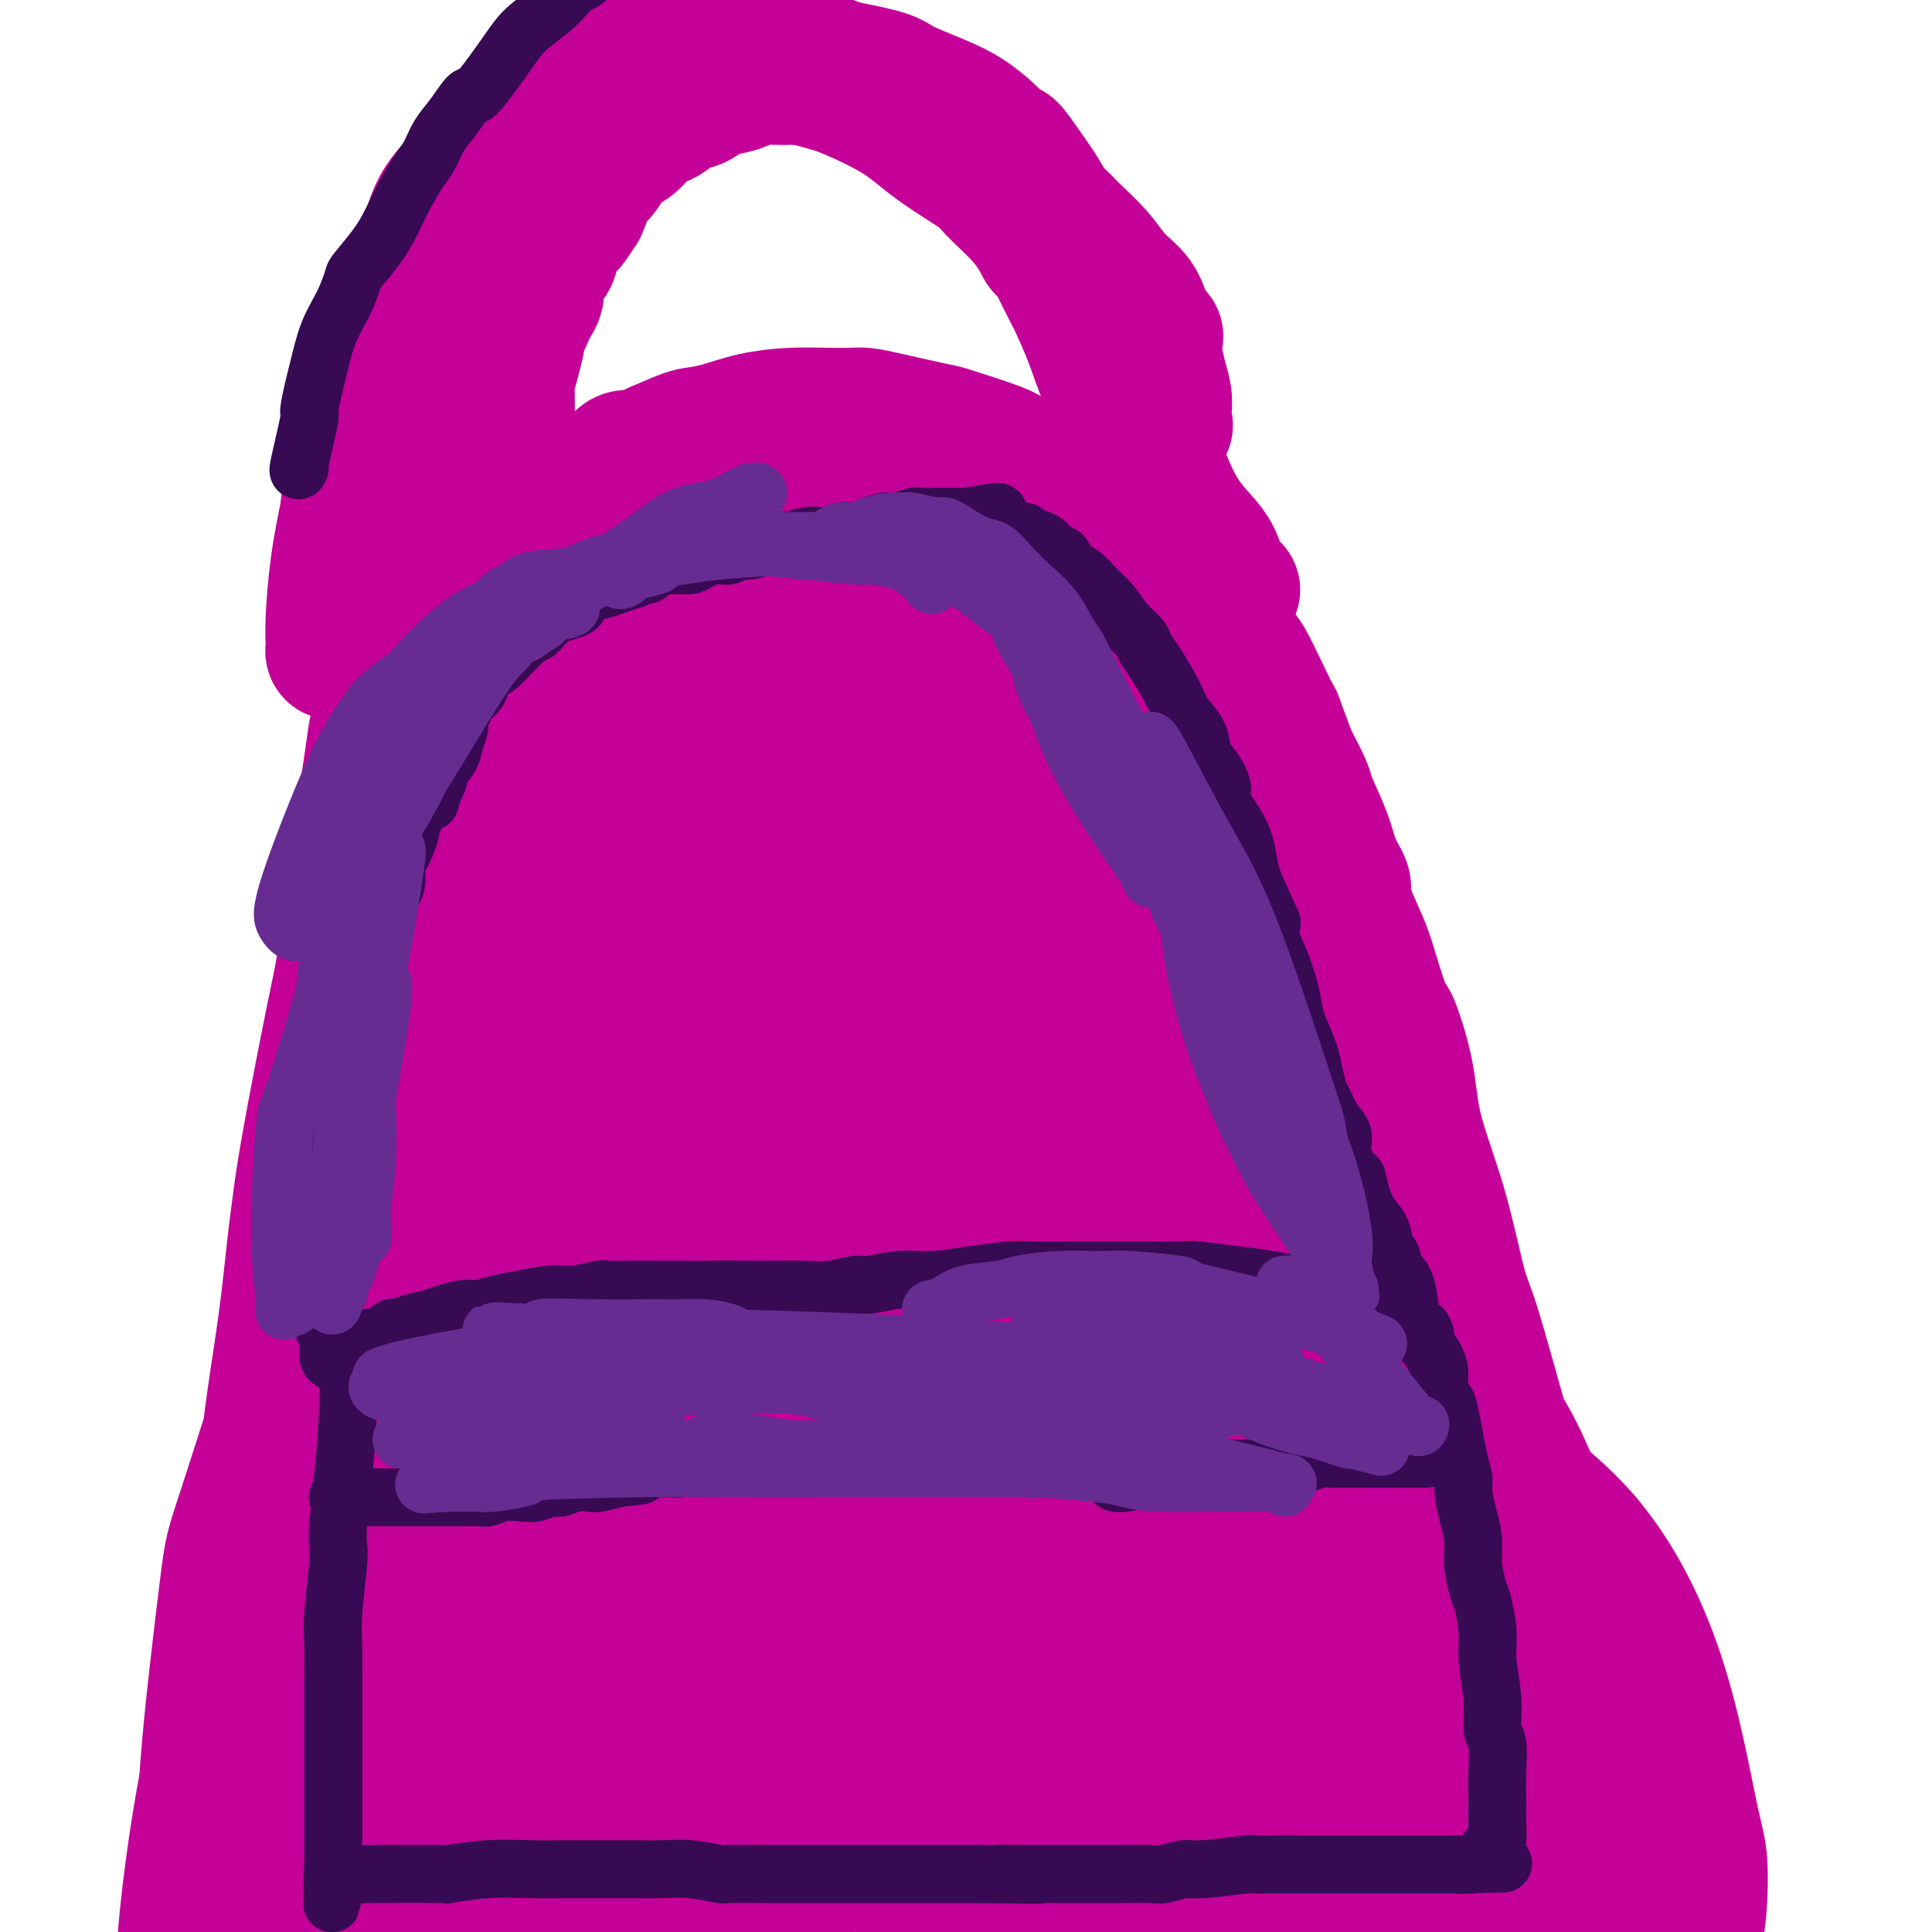 <svg viewBox='0 0 400 400' version='1.1' xmlns='http://www.w3.org/2000/svg' xmlns:xlink='http://www.w3.org/1999/xlink'><g fill='none' stroke='#C50099' stroke-width='6' stroke-linecap='round' stroke-linejoin='round'><path d='M98,282c0.000,-0.001 0.001,-0.002 0,0c-0.001,0.002 -0.003,0.009 0,0c0.003,-0.009 0.012,-0.032 0,0c-0.012,0.032 -0.046,0.121 0,0c0.046,-0.121 0.170,-0.450 0,0c-0.170,0.450 -0.634,1.681 -1,-1c-0.366,-2.681 -0.634,-9.273 -1,-14c-0.366,-4.727 -0.830,-7.589 -1,-12c-0.170,-4.411 -0.044,-10.371 0,-13c0.044,-2.629 0.007,-1.926 0,-2c-0.007,-0.074 0.016,-0.926 0,-2c-0.016,-1.074 -0.071,-2.371 0,-1c0.071,1.371 0.268,5.409 0,13c-0.268,7.591 -1.003,18.734 -1,25c0.003,6.266 0.743,7.653 1,15c0.257,7.347 0.032,20.653 0,29c-0.032,8.347 0.128,11.734 0,16c-0.128,4.266 -0.543,9.411 -1,12c-0.457,2.589 -0.954,2.622 -1,3c-0.046,0.378 0.361,1.101 0,-1c-0.361,-2.101 -1.488,-7.025 -2,-16c-0.512,-8.975 -0.407,-22.000 0,-34c0.407,-12.000 1.116,-22.976 2,-34c0.884,-11.024 1.941,-22.097 3,-28c1.059,-5.903 2.118,-6.636 3,-9c0.882,-2.364 1.587,-6.360 2,-10c0.413,-3.640 0.533,-6.924 0,-2c-0.533,4.924 -1.721,18.056 -2,24c-0.279,5.944 0.349,4.698 0,10c-0.349,5.302 -1.674,17.151 -3,29'/><path d='M96,279c-0.750,14.930 -0.124,21.755 -1,30c-0.876,8.245 -3.255,17.909 -4,21c-0.745,3.091 0.145,-0.392 0,1c-0.145,1.392 -1.326,7.660 -2,10c-0.674,2.340 -0.841,0.751 -1,-2c-0.159,-2.751 -0.311,-6.665 0,-14c0.311,-7.335 1.083,-18.090 1,-23c-0.083,-4.910 -1.022,-3.976 1,-11c2.022,-7.024 7.006,-22.007 9,-28c1.994,-5.993 0.997,-2.997 0,0'/></g>
<g fill='none' stroke='#C50099' stroke-width='28' stroke-linecap='round' stroke-linejoin='round'><path d='M77,401c-0.113,-0.181 -0.226,-0.362 0,0c0.226,0.362 0.792,1.267 0,0c-0.792,-1.267 -2.943,-4.706 -4,-16c-1.057,-11.294 -1.020,-30.444 -1,-39c0.020,-8.556 0.024,-6.519 0,-12c-0.024,-5.481 -0.074,-18.482 0,-31c0.074,-12.518 0.273,-24.554 1,-35c0.727,-10.446 1.982,-19.301 3,-28c1.018,-8.699 1.797,-17.240 2,-20c0.203,-2.760 -0.171,0.262 0,-1c0.171,-1.262 0.887,-6.809 1,-10c0.113,-3.191 -0.376,-4.028 0,0c0.376,4.028 1.616,12.919 3,28c1.384,15.081 2.913,36.352 4,48c1.087,11.648 1.731,13.674 2,22c0.269,8.326 0.163,22.952 0,38c-0.163,15.048 -0.383,30.518 -1,40c-0.617,9.482 -1.632,12.978 -2,15c-0.368,2.022 -0.088,2.571 0,3c0.088,0.429 -0.015,0.736 0,2c0.015,1.264 0.146,3.483 0,5c-0.146,1.517 -0.571,2.333 -1,2c-0.429,-0.333 -0.861,-1.814 -2,-7c-1.139,-5.186 -2.984,-14.076 -5,-26c-2.016,-11.924 -4.203,-26.881 -5,-40c-0.797,-13.119 -0.206,-24.398 0,-33c0.206,-8.602 0.025,-14.526 1,-23c0.975,-8.474 3.107,-19.498 4,-26c0.893,-6.502 0.548,-8.481 2,-14c1.452,-5.519 4.701,-14.577 7,-21c2.299,-6.423 3.650,-10.212 5,-14'/><path d='M91,208c2.699,-6.843 3.446,-6.451 4,-6c0.554,0.451 0.914,0.960 1,1c0.086,0.040 -0.104,-0.390 0,5c0.104,5.390 0.500,16.601 0,29c-0.500,12.399 -1.897,25.988 -3,38c-1.103,12.012 -1.912,22.447 -3,34c-1.088,11.553 -2.453,24.222 -4,35c-1.547,10.778 -3.274,19.664 -4,25c-0.726,5.336 -0.451,7.121 -1,10c-0.549,2.879 -1.920,6.851 -3,9c-1.080,2.149 -1.867,2.476 -2,3c-0.133,0.524 0.387,1.246 0,0c-0.387,-1.246 -1.682,-4.460 -3,-15c-1.318,-10.540 -2.658,-28.406 -4,-42c-1.342,-13.594 -2.686,-22.916 -3,-36c-0.314,-13.084 0.400,-29.931 1,-39c0.600,-9.069 1.084,-10.359 2,-19c0.916,-8.641 2.263,-24.632 4,-37c1.737,-12.368 3.863,-21.112 6,-29c2.137,-7.888 4.283,-14.921 6,-20c1.717,-5.079 3.003,-8.206 4,-10c0.997,-1.794 1.703,-2.255 2,-2c0.297,0.255 0.185,1.228 0,0c-0.185,-1.228 -0.444,-4.655 0,1c0.444,5.655 1.591,20.394 2,28c0.409,7.606 0.078,8.081 0,15c-0.078,6.919 0.095,20.282 0,32c-0.095,11.718 -0.458,21.790 -1,30c-0.542,8.210 -1.261,14.556 -2,20c-0.739,5.444 -1.497,9.984 -2,12c-0.503,2.016 -0.752,1.508 -1,1'/><path d='M87,281c-1.030,10.078 -0.604,3.771 -1,1c-0.396,-2.771 -1.614,-2.008 -3,-7c-1.386,-4.992 -2.939,-15.739 -4,-27c-1.061,-11.261 -1.629,-23.035 -2,-30c-0.371,-6.965 -0.545,-9.121 0,-15c0.545,-5.879 1.808,-15.480 3,-23c1.192,-7.520 2.312,-12.959 4,-17c1.688,-4.041 3.945,-6.683 5,-9c1.055,-2.317 0.907,-4.310 1,-5c0.093,-0.690 0.426,-0.078 1,0c0.574,0.078 1.388,-0.379 2,2c0.612,2.379 1.020,7.593 0,18c-1.020,10.407 -3.470,26.005 -5,34c-1.530,7.995 -2.140,8.385 -3,10c-0.860,1.615 -1.971,4.456 -3,8c-1.029,3.544 -1.977,7.793 -3,11c-1.023,3.207 -2.120,5.372 -3,6c-0.880,0.628 -1.542,-0.282 -2,0c-0.458,0.282 -0.712,1.756 -1,-1c-0.288,-2.756 -0.610,-9.744 -1,-18c-0.390,-8.256 -0.846,-17.782 0,-28c0.846,-10.218 2.996,-21.128 4,-27c1.004,-5.872 0.861,-6.705 2,-11c1.139,-4.295 3.558,-12.050 6,-18c2.442,-5.950 4.907,-10.093 7,-13c2.093,-2.907 3.814,-4.577 6,-7c2.186,-2.423 4.837,-5.600 8,-8c3.163,-2.400 6.837,-4.025 9,-5c2.163,-0.975 2.813,-1.301 5,-2c2.187,-0.699 5.911,-1.771 9,-3c3.089,-1.229 5.545,-2.614 8,-4'/><path d='M136,93c6.390,-2.813 6.865,-2.845 8,-3c1.135,-0.155 2.930,-0.434 5,-1c2.070,-0.566 4.416,-1.420 7,-2c2.584,-0.580 5.407,-0.886 8,-1c2.593,-0.114 4.958,-0.037 7,0c2.042,0.037 3.762,0.035 5,0c1.238,-0.035 1.996,-0.104 3,0c1.004,0.104 2.255,0.382 5,1c2.745,0.618 6.983,1.577 9,2c2.017,0.423 1.811,0.312 4,1c2.189,0.688 6.772,2.176 9,3c2.228,0.824 2.100,0.983 4,2c1.900,1.017 5.827,2.891 9,5c3.173,2.109 5.594,4.452 9,8c3.406,3.548 7.799,8.300 10,11c2.201,2.700 2.209,3.349 4,7c1.791,3.651 5.365,10.304 8,16c2.635,5.696 4.330,10.436 6,15c1.670,4.564 3.314,8.951 5,15c1.686,6.049 3.413,13.760 4,18c0.587,4.240 0.035,5.009 1,10c0.965,4.991 3.449,14.203 5,22c1.551,7.797 2.170,14.180 3,21c0.830,6.820 1.873,14.077 3,22c1.127,7.923 2.340,16.511 3,21c0.660,4.489 0.768,4.879 1,9c0.232,4.121 0.587,11.975 1,19c0.413,7.025 0.884,13.223 1,18c0.116,4.777 -0.123,8.132 0,12c0.123,3.868 0.606,8.248 1,11c0.394,2.752 0.697,3.876 1,5'/><path d='M285,360c0.619,11.623 0.168,8.179 0,8c-0.168,-0.179 -0.052,2.907 0,5c0.052,2.093 0.042,3.193 0,3c-0.042,-0.193 -0.115,-1.680 0,-1c0.115,0.680 0.419,3.528 0,-1c-0.419,-4.528 -1.559,-16.432 -4,-29c-2.441,-12.568 -6.182,-25.802 -10,-42c-3.818,-16.198 -7.713,-35.361 -10,-46c-2.287,-10.639 -2.966,-12.755 -5,-23c-2.034,-10.245 -5.422,-28.620 -8,-43c-2.578,-14.380 -4.346,-24.766 -5,-34c-0.654,-9.234 -0.195,-17.316 0,-21c0.195,-3.684 0.125,-2.971 0,-4c-0.125,-1.029 -0.307,-3.799 0,-2c0.307,1.799 1.102,8.167 2,14c0.898,5.833 1.899,11.132 4,24c2.101,12.868 5.301,33.305 9,53c3.699,19.695 7.897,38.647 10,49c2.103,10.353 2.110,12.107 4,21c1.890,8.893 5.664,24.924 8,37c2.336,12.076 3.235,20.197 4,26c0.765,5.803 1.395,9.287 1,11c-0.395,1.713 -1.816,1.654 -2,3c-0.184,1.346 0.867,4.098 -2,0c-2.867,-4.098 -9.654,-15.045 -17,-29c-7.346,-13.955 -15.252,-30.917 -21,-50c-5.748,-19.083 -9.339,-40.287 -11,-52c-1.661,-11.713 -1.394,-13.933 -1,-23c0.394,-9.067 0.914,-24.980 2,-35c1.086,-10.020 2.739,-14.149 5,-16c2.261,-1.851 5.131,-1.426 8,-1'/><path d='M246,162c4.861,5.569 13.012,19.991 18,29c4.988,9.009 6.813,12.605 11,25c4.187,12.395 10.735,33.587 15,51c4.265,17.413 6.246,31.045 7,49c0.754,17.955 0.281,40.234 -1,50c-1.281,9.766 -3.368,7.020 -5,7c-1.632,-0.020 -2.808,2.685 -7,4c-4.192,1.315 -11.401,1.239 -22,-4c-10.599,-5.239 -24.586,-15.641 -35,-32c-10.414,-16.359 -17.253,-38.676 -21,-51c-3.747,-12.324 -4.403,-14.655 -5,-27c-0.597,-12.345 -1.134,-34.702 1,-51c2.134,-16.298 6.941,-26.536 12,-34c5.059,-7.464 10.371,-12.155 15,-12c4.629,0.155 8.573,5.155 12,9c3.427,3.845 6.335,6.534 11,17c4.665,10.466 11.086,28.710 15,46c3.914,17.290 5.323,33.625 6,50c0.677,16.375 0.624,32.788 -1,46c-1.624,13.212 -4.820,23.223 -9,30c-4.180,6.777 -9.344,10.319 -12,12c-2.656,1.681 -2.803,1.500 -7,-3c-4.197,-4.500 -12.445,-13.317 -21,-30c-8.555,-16.683 -17.418,-41.230 -22,-66c-4.582,-24.770 -4.884,-49.762 -5,-64c-0.116,-14.238 -0.047,-17.721 2,-27c2.047,-9.279 6.071,-24.354 10,-32c3.929,-7.646 7.765,-7.864 10,-9c2.235,-1.136 2.871,-3.190 5,4c2.129,7.190 5.751,23.626 8,37c2.249,13.374 3.124,23.687 4,34'/><path d='M235,220c2.598,24.275 3.094,49.463 3,70c-0.094,20.537 -0.777,36.422 -5,56c-4.223,19.578 -11.985,42.850 -16,52c-4.015,9.150 -4.281,4.179 -6,3c-1.719,-1.179 -4.890,1.435 -10,0c-5.110,-1.435 -12.158,-6.920 -21,-21c-8.842,-14.080 -19.477,-36.755 -25,-61c-5.523,-24.245 -5.933,-50.059 -6,-64c-0.067,-13.941 0.209,-16.008 2,-27c1.791,-10.992 5.095,-30.907 9,-42c3.905,-11.093 8.409,-13.363 11,-16c2.591,-2.637 3.269,-5.641 6,5c2.731,10.641 7.513,34.928 10,47c2.487,12.072 2.677,11.930 3,32c0.323,20.070 0.780,60.352 0,80c-0.780,19.648 -2.797,18.661 -6,25c-3.203,6.339 -7.593,20.003 -14,28c-6.407,7.997 -14.830,10.328 -19,12c-4.170,1.672 -4.088,2.685 -11,-3c-6.912,-5.685 -20.818,-18.067 -28,-32c-7.182,-13.933 -7.638,-29.415 -8,-45c-0.362,-15.585 -0.628,-31.272 1,-46c1.628,-14.728 5.150,-28.499 7,-36c1.850,-7.501 2.028,-8.734 4,-12c1.972,-3.266 5.738,-8.566 8,-12c2.262,-3.434 3.018,-5.002 6,3c2.982,8.002 8.188,25.572 11,34c2.812,8.428 3.228,7.713 5,27c1.772,19.287 4.900,58.577 5,80c0.100,21.423 -2.829,24.978 -5,29c-2.171,4.022 -3.586,8.511 -5,13'/><path d='M141,399c-2.803,7.914 -4.810,6.699 -7,7c-2.190,0.301 -4.563,2.116 -8,-1c-3.437,-3.116 -7.939,-11.165 -12,-26c-4.061,-14.835 -7.680,-36.458 -9,-57c-1.320,-20.542 -0.339,-40.004 3,-57c3.339,-16.996 9.037,-31.525 12,-39c2.963,-7.475 3.192,-7.894 6,-10c2.808,-2.106 8.195,-5.898 11,-5c2.805,0.898 3.027,6.485 5,19c1.973,12.515 5.698,31.957 9,65c3.302,33.043 6.183,79.686 7,99c0.817,19.314 -0.430,11.299 -2,10c-1.570,-1.299 -3.464,4.117 -5,9c-1.536,4.883 -2.714,9.234 -10,2c-7.286,-7.234 -20.681,-26.053 -26,-34c-5.319,-7.947 -2.561,-5.022 -3,-14c-0.439,-8.978 -4.073,-29.860 -4,-48c0.073,-18.140 3.854,-33.538 8,-46c4.146,-12.462 8.657,-21.988 14,-28c5.343,-6.012 11.518,-8.510 14,-10c2.482,-1.490 1.273,-1.970 3,2c1.727,3.970 6.391,12.392 9,22c2.609,9.608 3.163,20.403 2,39c-1.163,18.597 -4.043,44.998 -10,63c-5.957,18.002 -14.990,27.607 -21,34c-6.010,6.393 -8.995,9.575 -13,11c-4.005,1.425 -9.029,1.095 -13,2c-3.971,0.905 -6.889,3.047 -10,-10c-3.111,-13.047 -6.414,-41.282 -8,-52c-1.586,-10.718 -1.453,-3.919 2,-7c3.453,-3.081 10.227,-16.040 17,-29'/><path d='M102,310c7.868,-9.376 18.039,-14.815 28,-18c9.961,-3.185 19.712,-4.116 26,-5c6.288,-0.884 9.114,-1.722 13,4c3.886,5.722 8.831,18.005 11,23c2.169,4.995 1.563,2.704 1,8c-0.563,5.296 -1.083,18.179 -2,27c-0.917,8.821 -2.231,13.581 -8,22c-5.769,8.419 -15.993,20.499 -20,25c-4.007,4.501 -1.796,1.425 -2,0c-0.204,-1.425 -2.822,-1.197 -5,-8c-2.178,-6.803 -3.918,-20.637 -5,-35c-1.082,-14.363 -1.508,-29.253 2,-44c3.508,-14.747 10.950,-29.349 15,-37c4.050,-7.651 4.707,-8.351 10,-11c5.293,-2.649 15.221,-7.246 23,-7c7.779,0.246 13.410,5.336 20,13c6.590,7.664 14.139,17.901 20,31c5.861,13.099 10.033,29.059 12,38c1.967,8.941 1.729,10.863 2,18c0.271,7.137 1.050,19.490 -1,28c-2.050,8.510 -6.930,13.178 -10,13c-3.070,-0.178 -4.331,-5.203 -6,-9c-1.669,-3.797 -3.745,-6.366 -7,-18c-3.255,-11.634 -7.690,-32.334 -10,-49c-2.310,-16.666 -2.494,-29.297 3,-42c5.494,-12.703 16.668,-25.476 23,-31c6.332,-5.524 7.824,-3.798 10,-3c2.176,0.798 5.037,0.667 9,3c3.963,2.333 9.029,7.128 14,16c4.971,8.872 9.849,21.821 13,35c3.151,13.179 4.576,26.590 6,40'/><path d='M287,337c1.262,12.540 1.417,23.891 1,35c-0.417,11.109 -1.407,21.977 -2,26c-0.593,4.023 -0.790,1.200 -2,-3c-1.210,-4.200 -3.434,-9.777 -6,-24c-2.566,-14.223 -5.473,-37.094 -7,-49c-1.527,-11.906 -1.675,-12.849 -1,-20c0.675,-7.151 2.172,-20.511 4,-27c1.828,-6.489 3.986,-6.105 5,-8c1.014,-1.895 0.882,-6.067 4,3c3.118,9.067 9.486,31.373 13,45c3.514,13.627 4.175,18.573 5,24c0.825,5.427 1.813,11.333 3,22c1.187,10.667 2.573,26.094 3,37c0.427,10.906 -0.106,17.291 -2,20c-1.894,2.709 -5.149,1.742 -6,2c-0.851,0.258 0.702,1.742 -1,-3c-1.702,-4.742 -6.659,-15.711 -11,-28c-4.341,-12.289 -8.067,-25.899 -9,-40c-0.933,-14.101 0.926,-28.694 2,-36c1.074,-7.306 1.364,-7.325 4,-11c2.636,-3.675 7.617,-11.004 11,-14c3.383,-2.996 5.167,-1.658 8,0c2.833,1.658 6.715,3.634 12,15c5.285,11.366 11.972,32.120 15,41c3.028,8.880 2.397,5.886 2,11c-0.397,5.114 -0.559,18.334 -1,26c-0.441,7.666 -1.159,9.776 -3,13c-1.841,3.224 -4.803,7.560 -8,9c-3.197,1.440 -6.628,-0.017 -10,-3c-3.372,-2.983 -6.686,-7.491 -10,-12'/><path d='M300,388c-4.070,-7.571 -9.244,-20.500 -12,-32c-2.756,-11.500 -3.094,-21.571 -2,-30c1.094,-8.429 3.621,-15.214 8,-19c4.379,-3.786 10.612,-4.571 13,-5c2.388,-0.429 0.931,-0.502 4,2c3.069,2.502 10.663,7.579 17,15c6.337,7.421 11.419,17.185 15,28c3.581,10.815 5.663,22.679 7,29c1.337,6.321 1.928,7.099 2,12c0.072,4.901 -0.375,13.927 -3,19c-2.625,5.073 -7.427,6.194 -11,6c-3.573,-0.194 -5.917,-1.703 -12,-10c-6.083,-8.297 -15.904,-23.384 -21,-32c-5.096,-8.616 -5.466,-10.763 -7,-18c-1.534,-7.237 -4.232,-19.563 -5,-28c-0.768,-8.437 0.393,-12.983 3,-16c2.607,-3.017 6.658,-4.505 12,-2c5.342,2.505 11.975,9.002 15,12c3.025,2.998 2.442,2.495 4,6c1.558,3.505 5.256,11.017 8,18c2.744,6.983 4.534,13.435 6,21c1.466,7.565 2.607,16.242 3,21c0.393,4.758 0.039,5.598 0,9c-0.039,3.402 0.238,9.366 -2,12c-2.238,2.634 -6.989,1.938 -9,2c-2.011,0.062 -1.280,0.881 -3,-3c-1.720,-3.881 -5.892,-12.463 -8,-17c-2.108,-4.537 -2.153,-5.031 -3,-10c-0.847,-4.969 -2.497,-14.415 -3,-22c-0.503,-7.585 0.142,-13.310 1,-18c0.858,-4.690 1.929,-8.345 3,-12'/><path d='M320,326c1.515,-6.238 3.303,-6.832 4,-7c0.697,-0.168 0.302,0.092 1,0c0.698,-0.092 2.488,-0.534 3,0c0.512,0.534 -0.255,2.043 0,4c0.255,1.957 1.533,4.360 2,7c0.467,2.640 0.122,5.515 0,7c-0.122,1.485 -0.021,1.580 0,3c0.021,1.420 -0.039,4.167 0,6c0.039,1.833 0.175,2.753 0,3c-0.175,0.247 -0.663,-0.178 -1,0c-0.337,0.178 -0.524,0.960 -1,0c-0.476,-0.960 -1.243,-3.661 -3,-9c-1.757,-5.339 -4.506,-13.316 -7,-21c-2.494,-7.684 -4.735,-15.076 -7,-23c-2.265,-7.924 -4.555,-16.382 -6,-21c-1.445,-4.618 -2.044,-5.398 -3,-9c-0.956,-3.602 -2.267,-10.025 -4,-16c-1.733,-5.975 -3.886,-11.501 -5,-16c-1.114,-4.499 -1.189,-7.971 -2,-12c-0.811,-4.029 -2.357,-8.615 -3,-10c-0.643,-1.385 -0.383,0.432 -1,-1c-0.617,-1.432 -2.111,-6.111 -3,-9c-0.889,-2.889 -1.173,-3.986 -2,-6c-0.827,-2.014 -2.198,-4.944 -3,-7c-0.802,-2.056 -1.035,-3.237 -1,-4c0.035,-0.763 0.337,-1.107 0,-2c-0.337,-0.893 -1.314,-2.333 -2,-4c-0.686,-1.667 -1.081,-3.560 -2,-6c-0.919,-2.440 -2.363,-5.426 -3,-7c-0.637,-1.574 -0.468,-1.735 -1,-3c-0.532,-1.265 -1.766,-3.632 -3,-6'/><path d='M267,157c-3.790,-10.048 -2.764,-7.667 -3,-8c-0.236,-0.333 -1.733,-3.378 -3,-6c-1.267,-2.622 -2.305,-4.819 -3,-6c-0.695,-1.181 -1.049,-1.346 -2,-3c-0.951,-1.654 -2.500,-4.796 -4,-7c-1.500,-2.204 -2.950,-3.471 -4,-5c-1.050,-1.529 -1.700,-3.319 -3,-5c-1.300,-1.681 -3.251,-3.254 -4,-4c-0.749,-0.746 -0.295,-0.666 -1,-1c-0.705,-0.334 -2.569,-1.081 -4,-2c-1.431,-0.919 -2.430,-2.011 -4,-3c-1.570,-0.989 -3.713,-1.875 -5,-2c-1.287,-0.125 -1.719,0.512 -3,0c-1.281,-0.512 -3.413,-2.173 -6,-3c-2.587,-0.827 -5.630,-0.818 -8,-1c-2.370,-0.182 -4.066,-0.553 -7,-1c-2.934,-0.447 -7.106,-0.970 -9,-1c-1.894,-0.030 -1.511,0.432 -3,1c-1.489,0.568 -4.852,1.242 -8,2c-3.148,0.758 -6.083,1.598 -9,3c-2.917,1.402 -5.818,3.365 -8,5c-2.182,1.635 -3.646,2.943 -7,7c-3.354,4.057 -8.597,10.862 -11,15c-2.403,4.138 -1.966,5.607 -4,10c-2.034,4.393 -6.537,11.708 -10,18c-3.463,6.292 -5.884,11.560 -8,17c-2.116,5.440 -3.926,11.052 -5,14c-1.074,2.948 -1.412,3.234 -2,6c-0.588,2.766 -1.428,8.014 -2,12c-0.572,3.986 -0.878,6.710 -1,9c-0.122,2.290 -0.061,4.145 0,6'/><path d='M116,224c-0.413,4.557 0.054,2.448 0,1c-0.054,-1.448 -0.628,-2.236 -1,-1c-0.372,1.236 -0.543,4.498 -1,-1c-0.457,-5.498 -1.201,-19.754 -2,-31c-0.799,-11.246 -1.653,-19.482 -1,-30c0.653,-10.518 2.813,-23.319 4,-30c1.187,-6.681 1.403,-7.243 3,-11c1.597,-3.757 4.577,-10.709 8,-14c3.423,-3.291 7.289,-2.920 11,-2c3.711,0.920 7.268,2.390 12,8c4.732,5.610 10.641,15.358 14,21c3.359,5.642 4.169,7.176 6,13c1.831,5.824 4.685,15.938 6,25c1.315,9.062 1.092,17.073 -1,24c-2.092,6.927 -6.054,12.769 -8,16c-1.946,3.231 -1.877,3.849 -5,6c-3.123,2.151 -9.440,5.834 -15,7c-5.560,1.166 -10.364,-0.185 -16,-3c-5.636,-2.815 -12.105,-7.095 -16,-14c-3.895,-6.905 -5.217,-16.436 -6,-22c-0.783,-5.564 -1.027,-7.162 0,-13c1.027,-5.838 3.325,-15.918 8,-23c4.675,-7.082 11.727,-11.168 18,-14c6.273,-2.832 11.768,-4.410 20,-2c8.232,2.410 19.202,8.808 26,16c6.798,7.192 9.424,15.179 11,24c1.576,8.821 2.103,18.478 1,28c-1.103,9.522 -3.835,18.910 -9,26c-5.165,7.090 -12.761,11.883 -18,14c-5.239,2.117 -8.119,1.559 -11,1'/><path d='M154,243c-5.025,-0.980 -12.086,-3.929 -18,-9c-5.914,-5.071 -10.679,-12.262 -13,-21c-2.321,-8.738 -2.197,-19.023 -2,-24c0.197,-4.977 0.469,-4.646 3,-8c2.531,-3.354 7.322,-10.392 11,-14c3.678,-3.608 6.245,-3.786 11,-4c4.755,-0.214 11.699,-0.465 18,3c6.301,3.465 11.960,10.647 15,15c3.040,4.353 3.460,5.877 5,13c1.540,7.123 4.199,19.846 5,31c0.801,11.154 -0.256,20.740 -3,29c-2.744,8.260 -7.173,15.193 -12,21c-4.827,5.807 -10.051,10.486 -14,12c-3.949,1.514 -6.622,-0.137 -11,-4c-4.378,-3.863 -10.459,-9.936 -15,-18c-4.541,-8.064 -7.540,-18.117 -8,-29c-0.460,-10.883 1.621,-22.594 3,-29c1.379,-6.406 2.057,-7.507 5,-12c2.943,-4.493 8.151,-12.378 12,-16c3.849,-3.622 6.340,-2.982 11,-3c4.660,-0.018 11.488,-0.694 17,8c5.512,8.694 9.709,26.760 12,33c2.291,6.240 2.677,0.655 3,17c0.323,16.345 0.582,54.619 0,73c-0.582,18.381 -2.004,16.869 -6,27c-3.996,10.131 -10.567,31.904 -18,45c-7.433,13.096 -15.729,17.515 -19,19c-3.271,1.485 -1.516,0.037 -3,-2c-1.484,-2.037 -6.207,-4.664 -12,-17c-5.793,-12.336 -12.655,-34.382 -15,-50c-2.345,-15.618 -0.172,-24.809 2,-34'/><path d='M118,295c1.510,-13.206 4.284,-29.221 6,-38c1.716,-8.779 2.372,-10.321 5,-15c2.628,-4.679 7.228,-12.494 10,-17c2.772,-4.506 3.718,-5.703 5,-4c1.282,1.703 2.901,6.306 4,8c1.099,1.694 1.677,0.481 3,16c1.323,15.519 3.392,47.772 4,68c0.608,20.228 -0.244,28.431 -1,37c-0.756,8.569 -1.417,17.503 -3,26c-1.583,8.497 -4.089,16.556 -6,20c-1.911,3.444 -3.227,2.274 -4,3c-0.773,0.726 -1.004,3.349 -4,-2c-2.996,-5.349 -8.758,-18.671 -12,-31c-3.242,-12.329 -3.965,-23.665 -4,-37c-0.035,-13.335 0.619,-28.669 1,-37c0.381,-8.331 0.488,-9.661 2,-15c1.512,-5.339 4.429,-14.689 10,-18c5.571,-3.311 13.798,-0.583 18,2c4.202,2.583 4.381,5.022 10,14c5.619,8.978 16.677,24.495 24,41c7.323,16.505 10.911,34.000 13,43c2.089,9.000 2.681,9.507 4,16c1.319,6.493 3.366,18.973 5,28c1.634,9.027 2.856,14.603 3,17c0.144,2.397 -0.789,1.616 -1,2c-0.211,0.384 0.301,1.933 -1,-3c-1.301,-4.933 -4.415,-16.347 -7,-29c-2.585,-12.653 -4.641,-26.546 -4,-38c0.641,-11.454 3.980,-20.468 6,-25c2.020,-4.532 2.720,-4.580 5,-5c2.280,-0.420 6.140,-1.210 10,-2'/><path d='M219,320c4.511,0.722 8.288,6.027 12,12c3.712,5.973 7.360,12.613 10,21c2.640,8.387 4.271,18.520 5,24c0.729,5.480 0.556,6.306 0,11c-0.556,4.694 -1.495,13.254 -4,18c-2.505,4.746 -6.576,5.676 -10,6c-3.424,0.324 -6.202,0.042 -14,-10c-7.798,-10.042 -20.616,-29.842 -26,-41c-5.384,-11.158 -3.332,-13.672 -3,-17c0.332,-3.328 -1.055,-7.470 0,-11c1.055,-3.530 4.552,-6.447 8,-8c3.448,-1.553 6.845,-1.743 12,0c5.155,1.743 12.067,5.417 19,11c6.933,5.583 13.888,13.074 18,18c4.112,4.926 5.383,7.286 7,11c1.617,3.714 3.581,8.780 5,14c1.419,5.220 2.294,10.592 3,14c0.706,3.408 1.242,4.853 1,7c-0.242,2.147 -1.264,4.998 -1,8c0.264,3.002 1.813,6.155 -3,0c-4.813,-6.155 -15.987,-21.617 -22,-34c-6.013,-12.383 -6.866,-21.685 -8,-28c-1.134,-6.315 -2.551,-9.641 -4,-20c-1.449,-10.359 -2.932,-27.751 -3,-42c-0.068,-14.249 1.279,-25.355 3,-34c1.721,-8.645 3.815,-14.828 6,-18c2.185,-3.172 4.461,-3.333 5,-4c0.539,-0.667 -0.660,-1.838 0,0c0.660,1.838 3.178,6.687 6,15c2.822,8.313 5.949,20.089 8,33c2.051,12.911 3.025,26.955 4,41'/><path d='M253,317c0.375,7.904 -0.686,7.165 -1,7c-0.314,-0.165 0.119,0.244 0,1c-0.119,0.756 -0.791,1.858 -7,-3c-6.209,-4.858 -17.956,-15.675 -27,-32c-9.044,-16.325 -15.384,-38.156 -19,-50c-3.616,-11.844 -4.507,-13.701 -6,-23c-1.493,-9.299 -3.588,-26.041 -4,-38c-0.412,-11.959 0.858,-19.134 2,-24c1.142,-4.866 2.157,-7.421 3,-10c0.843,-2.579 1.515,-5.180 5,-1c3.485,4.180 9.785,15.141 13,22c3.215,6.859 3.346,9.615 4,13c0.654,3.385 1.831,7.399 2,9c0.169,1.601 -0.672,0.789 -1,1c-0.328,0.211 -0.144,1.446 -2,0c-1.856,-1.446 -5.751,-5.574 -9,-11c-3.249,-5.426 -5.851,-12.150 -8,-19c-2.149,-6.850 -3.846,-13.824 -5,-17c-1.154,-3.176 -1.765,-2.552 -2,-5c-0.235,-2.448 -0.094,-7.969 0,-11c0.094,-3.031 0.142,-3.574 1,-3c0.858,0.574 2.525,2.265 4,4c1.475,1.735 2.756,3.514 5,7c2.244,3.486 5.451,8.679 8,13c2.549,4.321 4.440,7.768 6,10c1.560,2.232 2.789,3.248 3,3c0.211,-0.248 -0.597,-1.759 -1,-3c-0.403,-1.241 -0.401,-2.212 -1,-5c-0.599,-2.788 -1.800,-7.394 -3,-12'/><path d='M213,140c-1.231,-4.561 -1.809,-5.965 -2,-8c-0.191,-2.035 0.003,-4.703 0,-6c-0.003,-1.297 -0.204,-1.224 0,-1c0.204,0.224 0.812,0.598 1,1c0.188,0.402 -0.045,0.834 0,1c0.045,0.166 0.369,0.068 0,0c-0.369,-0.068 -1.429,-0.107 -2,0c-0.571,0.107 -0.651,0.358 -2,0c-1.349,-0.358 -3.967,-1.327 -6,-2c-2.033,-0.673 -3.479,-1.050 -6,-3c-2.521,-1.950 -6.115,-5.472 -8,-8c-1.885,-2.528 -2.062,-4.060 -2,-5c0.062,-0.940 0.361,-1.288 1,-2c0.639,-0.712 1.618,-1.789 2,-2c0.382,-0.211 0.168,0.445 0,0c-0.168,-0.445 -0.288,-1.991 1,0c1.288,1.991 3.985,7.518 5,9c1.015,1.482 0.349,-1.080 0,1c-0.349,2.080 -0.379,8.802 -2,16c-1.621,7.198 -4.832,14.871 -7,19c-2.168,4.129 -3.292,4.715 -5,6c-1.708,1.285 -3.998,3.269 -7,5c-3.002,1.731 -6.715,3.209 -9,4c-2.285,0.791 -3.143,0.896 -4,1'/><path d='M161,166c-2.022,0.807 -0.576,0.324 0,0c0.576,-0.324 0.284,-0.488 3,0c2.716,0.488 8.441,1.629 14,3c5.559,1.371 10.953,2.972 16,6c5.047,3.028 9.748,7.484 14,13c4.252,5.516 8.055,12.092 10,17c1.945,4.908 2.031,8.148 2,13c-0.031,4.852 -0.178,11.316 -1,17c-0.822,5.684 -2.318,10.588 -7,14c-4.682,3.412 -12.551,5.332 -16,6c-3.449,0.668 -2.478,0.085 -4,-2c-1.522,-2.085 -5.537,-5.671 -9,-11c-3.463,-5.329 -6.373,-12.399 -8,-20c-1.627,-7.601 -1.971,-15.731 -1,-21c0.971,-5.269 3.259,-7.676 4,-10c0.741,-2.324 -0.063,-4.566 3,-5c3.063,-0.434 9.995,0.940 13,1c3.005,0.060 2.083,-1.194 6,6c3.917,7.194 12.671,22.838 16,31c3.329,8.162 1.231,8.844 0,11c-1.231,2.156 -1.596,5.788 -2,8c-0.404,2.212 -0.847,3.005 -3,2c-2.153,-1.005 -6.017,-3.807 -8,-5c-1.983,-1.193 -2.084,-0.775 -7,-12c-4.916,-11.225 -14.646,-34.091 -18,-49c-3.354,-14.909 -0.332,-21.860 1,-26c1.332,-4.140 0.976,-5.471 2,-9c1.024,-3.529 3.430,-9.258 5,-12c1.570,-2.742 2.306,-2.498 3,-3c0.694,-0.502 1.347,-1.751 2,-3'/><path d='M191,126c1.820,-2.784 1.370,-0.742 1,0c-0.370,0.742 -0.659,0.186 -1,0c-0.341,-0.186 -0.734,-0.001 -1,0c-0.266,0.001 -0.407,-0.184 -1,0c-0.593,0.184 -1.639,0.735 -3,1c-1.361,0.265 -3.037,0.244 -5,0c-1.963,-0.244 -4.214,-0.709 -5,-1c-0.786,-0.291 -0.107,-0.407 0,-1c0.107,-0.593 -0.358,-1.662 1,-3c1.358,-1.338 4.540,-2.946 8,-5c3.460,-2.054 7.200,-4.554 11,-5c3.800,-0.446 7.662,1.162 10,2c2.338,0.838 3.153,0.906 5,3c1.847,2.094 4.725,6.213 6,10c1.275,3.787 0.947,7.243 0,12c-0.947,4.757 -2.515,10.816 -6,15c-3.485,4.184 -8.889,6.491 -12,8c-3.111,1.509 -3.929,2.218 -7,2c-3.071,-0.218 -8.394,-1.364 -13,-4c-4.606,-2.636 -8.494,-6.763 -11,-11c-2.506,-4.237 -3.631,-8.585 -4,-13c-0.369,-4.415 0.018,-8.898 0,-11c-0.018,-2.102 -0.439,-1.822 2,-4c2.439,-2.178 7.740,-6.812 11,-9c3.260,-2.188 4.479,-1.928 7,-1c2.521,0.928 6.344,2.525 9,5c2.656,2.475 4.145,5.829 5,8c0.855,2.171 1.074,3.159 1,5c-0.074,1.841 -0.443,4.534 -2,7c-1.557,2.466 -4.302,4.705 -8,6c-3.698,1.295 -8.349,1.648 -13,2'/><path d='M176,144c-2.648,0.368 -2.768,0.289 -7,-2c-4.232,-2.289 -12.576,-6.789 -19,-12c-6.424,-5.211 -10.927,-11.133 -14,-16c-3.073,-4.867 -4.714,-8.680 -6,-12c-1.286,-3.320 -2.215,-6.149 -1,-7c1.215,-0.851 4.573,0.275 8,2c3.427,1.725 6.921,4.047 10,6c3.079,1.953 5.741,3.535 8,5c2.259,1.465 4.113,2.812 5,4c0.887,1.188 0.807,2.216 1,3c0.193,0.784 0.661,1.324 0,2c-0.661,0.676 -2.449,1.488 -5,2c-2.551,0.512 -5.863,0.726 -8,1c-2.137,0.274 -3.098,0.609 -5,1c-1.902,0.391 -4.744,0.837 -7,1c-2.256,0.163 -3.924,0.044 -5,0c-1.076,-0.044 -1.559,-0.012 -2,0c-0.441,0.012 -0.840,0.003 -1,0c-0.160,-0.003 -0.080,-0.002 0,0'/><path d='M79,151c0.006,0.017 0.012,0.035 0,0c-0.012,-0.035 -0.041,-0.121 0,0c0.041,0.121 0.152,0.450 0,0c-0.152,-0.450 -0.565,-1.678 -1,0c-0.435,1.678 -0.890,6.261 -2,15c-1.110,8.739 -2.874,21.633 -4,29c-1.126,7.367 -1.613,9.206 -3,16c-1.387,6.794 -3.673,18.544 -5,26c-1.327,7.456 -1.694,10.620 -2,13c-0.306,2.380 -0.552,3.977 -1,8c-0.448,4.023 -1.100,10.472 -2,17c-0.900,6.528 -2.049,13.133 -3,21c-0.951,7.867 -1.704,16.994 -2,22c-0.296,5.006 -0.135,5.891 0,11c0.135,5.109 0.244,14.444 0,22c-0.244,7.556 -0.843,13.334 -1,19c-0.157,5.666 0.127,11.220 0,16c-0.127,4.780 -0.665,8.785 -1,10c-0.335,1.215 -0.468,-0.360 -1,2c-0.532,2.360 -1.465,8.657 -2,12c-0.535,3.343 -0.672,3.734 -1,5c-0.328,1.266 -0.847,3.409 -1,5c-0.153,1.591 0.060,2.632 0,3c-0.060,0.368 -0.394,0.062 -1,-1c-0.606,-1.062 -1.483,-2.882 -2,-9c-0.517,-6.118 -0.675,-16.534 -1,-24c-0.325,-7.466 -0.819,-11.980 0,-23c0.819,-11.020 2.951,-28.544 4,-37c1.049,-8.456 1.014,-7.845 4,-17c2.986,-9.155 8.993,-28.078 15,-47'/><path d='M66,265c3.368,-11.710 2.288,-8.985 3,-10c0.712,-1.015 3.216,-5.771 6,-9c2.784,-3.229 5.847,-4.930 7,-6c1.153,-1.070 0.397,-1.508 1,-2c0.603,-0.492 2.567,-1.038 4,-2c1.433,-0.962 2.337,-2.338 2,4c-0.337,6.338 -1.915,20.392 -3,28c-1.085,7.608 -1.676,8.770 -4,17c-2.324,8.230 -6.380,23.528 -10,37c-3.620,13.472 -6.803,25.119 -10,36c-3.197,10.881 -6.409,20.997 -9,31c-2.591,10.003 -4.560,19.895 -6,26c-1.440,6.105 -2.351,8.424 -3,12c-0.649,3.576 -1.034,8.411 -2,12c-0.966,3.589 -2.511,5.933 -3,7c-0.489,1.067 0.078,0.858 0,1c-0.078,0.142 -0.802,0.634 -1,-1c-0.198,-1.634 0.131,-5.394 0,-12c-0.131,-6.606 -0.723,-16.059 0,-28c0.723,-11.941 2.759,-26.368 5,-38c2.241,-11.632 4.686,-20.467 10,-34c5.314,-13.533 13.496,-31.764 16,-38c2.504,-6.236 -0.669,-0.476 0,-1c0.669,-0.524 5.180,-7.334 10,-13c4.820,-5.666 9.949,-10.190 12,-12c2.051,-1.810 1.026,-0.905 0,0'/><path d='M105,92c-0.000,0.000 -0.000,0.000 0,0c0.000,-0.000 0.000,-0.000 0,0c-0.000,0.000 -0.000,0.000 0,0c0.000,-0.000 0.000,-0.000 0,0c-0.000,0.000 -0.000,0.000 0,0c0.000,-0.000 0.000,-0.000 0,0c-0.000,0.000 -0.000,0.002 0,0c0.000,-0.002 0.000,-0.006 0,0c-0.000,0.006 -0.000,0.023 0,0c0.000,-0.023 0.000,-0.086 0,0c-0.000,0.086 -0.001,0.320 0,0c0.001,-0.320 0.003,-1.193 0,-2c-0.003,-0.807 -0.011,-1.548 0,-3c0.011,-1.452 0.042,-3.617 0,-5c-0.042,-1.383 -0.156,-1.985 0,-3c0.156,-1.015 0.581,-2.442 1,-4c0.419,-1.558 0.833,-3.247 1,-4c0.167,-0.753 0.086,-0.572 0,-1c-0.086,-0.428 -0.177,-1.466 0,-2c0.177,-0.534 0.621,-0.565 1,-1c0.379,-0.435 0.691,-1.274 1,-2c0.309,-0.726 0.613,-1.340 1,-2c0.387,-0.660 0.857,-1.368 1,-2c0.143,-0.632 -0.042,-1.189 0,-2c0.042,-0.811 0.311,-1.875 1,-3c0.689,-1.125 1.798,-2.310 2,-3c0.202,-0.690 -0.503,-0.886 0,-2c0.503,-1.114 2.212,-3.146 3,-4c0.788,-0.854 0.654,-0.530 1,-1c0.346,-0.470 1.173,-1.735 2,-3'/><path d='M120,43c2.082,-4.633 0.788,-3.716 1,-4c0.212,-0.284 1.931,-1.771 3,-3c1.069,-1.229 1.488,-2.202 2,-3c0.512,-0.798 1.118,-1.422 2,-2c0.882,-0.578 2.039,-1.109 3,-2c0.961,-0.891 1.726,-2.140 3,-3c1.274,-0.860 3.058,-1.330 4,-2c0.942,-0.670 1.044,-1.541 2,-2c0.956,-0.459 2.767,-0.505 4,-1c1.233,-0.495 1.889,-1.439 3,-2c1.111,-0.561 2.678,-0.739 4,-1c1.322,-0.261 2.397,-0.606 3,-1c0.603,-0.394 0.732,-0.837 2,-1c1.268,-0.163 3.675,-0.044 5,0c1.325,0.044 1.568,0.014 2,0c0.432,-0.014 1.054,-0.012 2,0c0.946,0.012 2.217,0.034 3,0c0.783,-0.034 1.077,-0.125 2,0c0.923,0.125 2.474,0.465 4,1c1.526,0.535 3.028,1.264 5,2c1.972,0.736 4.415,1.478 6,2c1.585,0.522 2.312,0.822 4,2c1.688,1.178 4.336,3.233 7,5c2.664,1.767 5.342,3.244 8,5c2.658,1.756 5.294,3.789 8,6c2.706,2.211 5.481,4.600 7,6c1.519,1.400 1.783,1.812 3,3c1.217,1.188 3.388,3.154 5,5c1.612,1.846 2.665,3.574 4,5c1.335,1.426 2.953,2.550 4,4c1.047,1.450 1.524,3.225 2,5'/><path d='M237,67c4.045,4.532 1.658,1.862 1,2c-0.658,0.138 0.412,3.082 1,5c0.588,1.918 0.694,2.809 1,4c0.306,1.191 0.813,2.683 1,4c0.187,1.317 0.053,2.458 0,3c-0.053,0.542 -0.024,0.483 0,1c0.024,0.517 0.043,1.608 0,2c-0.043,0.392 -0.146,0.083 0,0c0.146,-0.083 0.543,0.059 0,0c-0.543,-0.059 -2.026,-0.319 -3,-2c-0.974,-1.681 -1.440,-4.783 -3,-8c-1.560,-3.217 -4.216,-6.550 -6,-10c-1.784,-3.450 -2.697,-7.016 -4,-10c-1.303,-2.984 -2.997,-5.386 -4,-7c-1.003,-1.614 -1.314,-2.441 -2,-4c-0.686,-1.559 -1.746,-3.851 -3,-6c-1.254,-2.149 -2.701,-4.154 -4,-6c-1.299,-1.846 -2.452,-3.533 -3,-4c-0.548,-0.467 -0.493,0.286 -1,0c-0.507,-0.286 -1.576,-1.609 -3,-3c-1.424,-1.391 -3.202,-2.848 -5,-4c-1.798,-1.152 -3.616,-2.000 -6,-3c-2.384,-1.000 -5.334,-2.154 -7,-3c-1.666,-0.846 -2.047,-1.385 -4,-2c-1.953,-0.615 -5.476,-1.308 -9,-2'/><path d='M174,14c-7.207,-3.037 -7.726,-2.131 -10,-2c-2.274,0.131 -6.304,-0.514 -10,-1c-3.696,-0.486 -7.057,-0.814 -9,-1c-1.943,-0.186 -2.469,-0.231 -4,0c-1.531,0.231 -4.067,0.739 -6,1c-1.933,0.261 -3.261,0.276 -5,1c-1.739,0.724 -3.888,2.157 -5,3c-1.112,0.843 -1.187,1.095 -2,2c-0.813,0.905 -2.366,2.462 -4,4c-1.634,1.538 -3.350,3.058 -5,5c-1.650,1.942 -3.234,4.307 -5,8c-1.766,3.693 -3.714,8.716 -5,12c-1.286,3.284 -1.909,4.831 -4,9c-2.091,4.169 -5.648,10.961 -8,17c-2.352,6.039 -3.497,11.324 -5,16c-1.503,4.676 -3.362,8.744 -5,13c-1.638,4.256 -3.055,8.701 -4,11c-0.945,2.299 -1.419,2.450 -2,4c-0.581,1.550 -1.270,4.497 -2,7c-0.730,2.503 -1.502,4.562 -2,6c-0.498,1.438 -0.722,2.255 -1,3c-0.278,0.745 -0.611,1.419 -1,2c-0.389,0.581 -0.834,1.069 -1,1c-0.166,-0.069 -0.053,-0.695 0,-1c0.053,-0.305 0.045,-0.288 0,-1c-0.045,-0.712 -0.128,-2.153 0,-5c0.128,-2.847 0.465,-7.099 1,-11c0.535,-3.901 1.267,-7.450 2,-11'/><path d='M72,106c0.540,-5.828 0.390,-5.897 1,-8c0.610,-2.103 1.982,-6.240 3,-10c1.018,-3.760 1.684,-7.143 2,-10c0.316,-2.857 0.284,-5.189 1,-8c0.716,-2.811 2.181,-6.102 3,-8c0.819,-1.898 0.992,-2.404 2,-4c1.008,-1.596 2.851,-4.280 4,-7c1.149,-2.720 1.603,-5.474 3,-8c1.397,-2.526 3.736,-4.825 5,-6c1.264,-1.175 1.453,-1.226 2,-2c0.547,-0.774 1.453,-2.271 3,-4c1.547,-1.729 3.736,-3.688 5,-5c1.264,-1.312 1.605,-1.975 3,-3c1.395,-1.025 3.845,-2.411 5,-3c1.155,-0.589 1.016,-0.382 2,-1c0.984,-0.618 3.090,-2.061 5,-3c1.910,-0.939 3.625,-1.375 5,-2c1.375,-0.625 2.409,-1.438 4,-2c1.591,-0.562 3.740,-0.874 5,-1c1.260,-0.126 1.632,-0.066 3,0c1.368,0.066 3.732,0.137 6,0c2.268,-0.137 4.440,-0.481 7,0c2.560,0.481 5.509,1.788 9,3c3.491,1.212 7.524,2.328 10,3c2.476,0.672 3.394,0.901 6,2c2.606,1.099 6.900,3.069 10,5c3.100,1.931 5.008,3.824 8,6c2.992,2.176 7.070,4.635 9,6c1.930,1.365 1.712,1.637 3,3c1.288,1.363 4.082,3.818 6,6c1.918,2.182 2.959,4.091 4,6'/><path d='M216,51c2.514,2.872 2.300,2.553 3,4c0.700,1.447 2.313,4.662 3,6c0.687,1.338 0.446,0.799 1,2c0.554,1.201 1.901,4.142 3,7c1.099,2.858 1.949,5.635 3,8c1.051,2.365 2.303,4.319 4,7c1.697,2.681 3.837,6.088 5,8c1.163,1.912 1.347,2.329 2,4c0.653,1.671 1.776,4.595 3,7c1.224,2.405 2.549,4.291 4,6c1.451,1.709 3.028,3.242 4,5c0.972,1.758 1.339,3.743 2,5c0.661,1.257 1.618,1.788 2,2c0.382,0.212 0.191,0.106 0,0'/></g>
<g fill='none' stroke='#370A53' stroke-width='12' stroke-linecap='round' stroke-linejoin='round'><path d='M72,282c0.000,0.000 0.000,0.000 0,0c-0.000,-0.000 -0.000,-0.001 0,0c0.000,0.001 0.000,0.002 0,0c-0.000,-0.002 -0.000,-0.009 0,0c0.000,0.009 0.001,0.033 0,0c-0.001,-0.033 -0.003,-0.124 0,0c0.003,0.124 0.011,0.462 0,0c-0.011,-0.462 -0.042,-1.726 0,0c0.042,1.726 0.156,6.441 0,11c-0.156,4.559 -0.581,8.963 -1,13c-0.419,4.037 -0.830,7.708 -1,10c-0.170,2.292 -0.098,3.207 0,4c0.098,0.793 0.222,1.466 0,4c-0.222,2.534 -0.792,6.929 -1,10c-0.208,3.071 -0.056,4.818 0,7c0.056,2.182 0.015,4.798 0,7c-0.015,2.202 -0.004,3.991 0,6c0.004,2.009 0.001,4.237 0,6c-0.001,1.763 -0.000,3.060 0,4c0.000,0.940 0.000,1.521 0,2c-0.000,0.479 -0.000,0.854 0,1c0.000,0.146 0.000,0.061 0,0c-0.000,-0.061 -0.000,-0.099 0,0c0.000,0.099 0.000,0.335 0,1c-0.000,0.665 -0.000,1.757 0,3c0.000,1.243 0.000,2.636 0,4c-0.000,1.364 -0.000,2.700 0,3c0.000,0.300 0.000,-0.435 0,0c-0.000,0.435 -0.000,2.040 0,3c0.000,0.960 0.000,1.274 0,2c-0.000,0.726 -0.000,1.863 0,3'/><path d='M69,386c-0.474,15.967 -0.160,3.886 0,0c0.160,-3.886 0.165,0.423 0,2c-0.165,1.577 -0.499,0.424 0,0c0.499,-0.424 1.831,-0.117 3,0c1.169,0.117 2.175,0.046 6,0c3.825,-0.046 10.468,-0.065 13,0c2.532,0.065 0.954,0.213 2,0c1.046,-0.213 4.716,-0.789 8,-1c3.284,-0.211 6.183,-0.057 9,0c2.817,0.057 5.554,0.015 8,0c2.446,-0.015 4.602,-0.005 6,0c1.398,0.005 2.039,0.005 3,0c0.961,-0.005 2.241,-0.015 4,0c1.759,0.015 3.996,0.057 6,0c2.004,-0.057 3.776,-0.211 6,0c2.224,0.211 4.900,0.789 6,1c1.100,0.211 0.623,0.057 2,0c1.377,-0.057 4.608,-0.015 7,0c2.392,0.015 3.944,0.004 6,0c2.056,-0.004 4.617,-0.001 6,0c1.383,0.001 1.590,0.000 3,0c1.410,-0.000 4.024,-0.000 6,0c1.976,0.000 3.314,0.000 5,0c1.686,-0.000 3.720,-0.000 6,0c2.280,0.000 4.806,0.000 6,0c1.194,-0.000 1.055,-0.000 2,0c0.945,0.000 2.972,0.000 5,0'/><path d='M203,388c21.679,0.309 8.878,0.083 5,0c-3.878,-0.083 1.168,-0.022 4,0c2.832,0.022 3.449,0.006 4,0c0.551,-0.006 1.037,-0.002 2,0c0.963,0.002 2.404,0.000 4,0c1.596,-0.000 3.346,0.001 5,0c1.654,-0.001 3.213,-0.004 4,0c0.787,0.004 0.802,0.016 2,0c1.198,-0.016 3.581,-0.061 5,0c1.419,0.061 1.876,0.226 3,0c1.124,-0.226 2.915,-0.845 4,-1c1.085,-0.155 1.465,0.155 4,0c2.535,-0.155 7.226,-0.774 9,-1c1.774,-0.226 0.631,-0.061 1,0c0.369,0.061 2.252,0.016 4,0c1.748,-0.016 3.363,-0.004 4,0c0.637,0.004 0.297,0.001 1,0c0.703,-0.001 2.449,-0.000 4,0c1.551,0.000 2.908,0.000 4,0c1.092,-0.000 1.920,-0.000 3,0c1.080,0.000 2.414,0.000 3,0c0.586,-0.000 0.426,-0.000 1,0c0.574,0.000 1.883,0.000 3,0c1.117,-0.000 2.041,-0.000 3,0c0.959,0.000 1.952,0.000 3,0c1.048,-0.000 2.151,-0.000 3,0c0.849,0.000 1.444,0.000 2,0c0.556,-0.000 1.073,-0.000 2,0c0.927,0.000 2.265,0.000 3,0c0.735,-0.000 0.868,-0.000 1,0'/><path d='M303,386c15.664,-0.323 4.823,-0.129 1,0c-3.823,0.129 -0.629,0.194 1,0c1.629,-0.194 1.694,-0.645 2,-1c0.306,-0.355 0.852,-0.613 1,-1c0.148,-0.387 -0.104,-0.904 0,-1c0.104,-0.096 0.564,0.230 1,0c0.436,-0.230 0.849,-1.017 1,-2c0.151,-0.983 0.042,-2.161 0,-3c-0.042,-0.839 -0.015,-1.338 0,-2c0.015,-0.662 0.019,-1.485 0,-3c-0.019,-1.515 -0.062,-3.720 0,-6c0.062,-2.280 0.228,-4.635 0,-6c-0.228,-1.365 -0.849,-1.742 -1,-3c-0.151,-1.258 0.167,-3.398 0,-6c-0.167,-2.602 -0.819,-5.665 -1,-8c-0.181,-2.335 0.110,-3.943 0,-6c-0.110,-2.057 -0.621,-4.562 -1,-6c-0.379,-1.438 -0.627,-1.809 -1,-3c-0.373,-1.191 -0.870,-3.201 -1,-5c-0.130,-1.799 0.107,-3.387 0,-5c-0.107,-1.613 -0.557,-3.249 -1,-5c-0.443,-1.751 -0.878,-3.615 -1,-5c-0.122,-1.385 0.068,-2.289 0,-3c-0.068,-0.711 -0.396,-1.229 -1,-4c-0.604,-2.771 -1.485,-7.795 -2,-10c-0.515,-2.205 -0.666,-1.591 -1,-2c-0.334,-0.409 -0.852,-1.842 -1,-3c-0.148,-1.158 0.076,-2.043 0,-3c-0.076,-0.957 -0.450,-1.988 -1,-3c-0.550,-1.012 -1.275,-2.006 -2,-3'/><path d='M295,278c-1.208,-4.732 -0.229,-2.563 0,-2c0.229,0.563 -0.291,-0.480 -1,-1c-0.709,-0.520 -1.606,-0.517 -2,-1c-0.394,-0.483 -0.284,-1.453 -1,-2c-0.716,-0.547 -2.258,-0.671 -3,-1c-0.742,-0.329 -0.685,-0.863 -1,-1c-0.315,-0.137 -1.002,0.123 -2,0c-0.998,-0.123 -2.308,-0.628 -3,-1c-0.692,-0.372 -0.767,-0.610 -2,-1c-1.233,-0.390 -3.623,-0.931 -4,-1c-0.377,-0.069 1.260,0.335 -1,0c-2.260,-0.335 -8.416,-1.410 -12,-2c-3.584,-0.590 -4.594,-0.694 -7,-1c-2.406,-0.306 -6.207,-0.814 -8,-1c-1.793,-0.186 -1.576,-0.050 -3,0c-1.424,0.050 -4.488,0.013 -7,0c-2.512,-0.013 -4.472,-0.001 -7,0c-2.528,0.001 -5.623,-0.010 -9,0c-3.377,0.010 -7.038,0.040 -9,0c-1.962,-0.040 -2.227,-0.150 -4,0c-1.773,0.150 -5.053,0.561 -8,1c-2.947,0.439 -5.560,0.906 -8,1c-2.440,0.094 -4.706,-0.185 -7,0c-2.294,0.185 -4.615,0.834 -6,1c-1.385,0.166 -1.835,-0.152 -3,0c-1.165,0.152 -3.044,0.773 -5,1c-1.956,0.227 -3.988,0.061 -6,0c-2.012,-0.061 -4.003,-0.016 -5,0c-0.997,0.016 -0.999,0.005 -2,0c-1.001,-0.005 -3.000,-0.002 -5,0'/><path d='M154,267c-14.983,0.619 -5.441,0.166 -3,0c2.441,-0.166 -2.218,-0.045 -5,0c-2.782,0.045 -3.688,0.012 -4,0c-0.312,-0.012 -0.031,-0.004 -1,0c-0.969,0.004 -3.189,0.005 -5,0c-1.811,-0.005 -3.213,-0.016 -5,0c-1.787,0.016 -3.958,0.060 -5,0c-1.042,-0.060 -0.956,-0.224 -2,0c-1.044,0.224 -3.217,0.834 -5,1c-1.783,0.166 -3.175,-0.114 -5,0c-1.825,0.114 -4.081,0.622 -6,1c-1.919,0.378 -3.499,0.626 -5,1c-1.501,0.374 -2.922,0.873 -4,1c-1.078,0.127 -1.812,-0.119 -3,0c-1.188,0.119 -2.828,0.604 -4,1c-1.172,0.396 -1.875,0.702 -3,1c-1.125,0.298 -2.672,0.588 -4,1c-1.328,0.412 -2.437,0.948 -3,1c-0.563,0.052 -0.582,-0.378 -1,0c-0.418,0.378 -1.236,1.565 -2,2c-0.764,0.435 -1.473,0.116 -2,0c-0.527,-0.116 -0.873,-0.031 -1,0c-0.127,0.031 -0.034,0.008 0,0c0.034,-0.008 0.010,-0.002 0,0c-0.010,0.002 -0.005,0.001 0,0'/><path d='M70,310c0.000,0.000 0.000,0.000 0,0c-0.000,-0.000 -0.000,-0.000 0,0c0.000,0.000 0.000,0.000 0,0c-0.000,-0.000 -0.000,-0.000 0,0c0.000,0.000 0.000,0.000 0,0c-0.000,-0.000 -0.001,-0.000 0,0c0.001,0.000 0.003,0.000 0,0c-0.003,-0.000 -0.012,-0.000 0,0c0.012,0.000 0.045,0.000 0,0c-0.045,-0.000 -0.168,-0.000 0,0c0.168,0.000 0.627,0.000 1,0c0.373,-0.000 0.660,-0.000 1,0c0.340,0.000 0.734,0.000 2,0c1.266,-0.000 3.405,-0.000 5,0c1.595,0.000 2.646,0.000 4,0c1.354,-0.000 3.010,-0.000 4,0c0.990,0.000 1.314,0.001 2,0c0.686,-0.001 1.733,-0.004 3,0c1.267,0.004 2.755,0.015 4,0c1.245,-0.015 2.247,-0.055 3,0c0.753,0.055 1.255,0.207 2,0c0.745,-0.207 1.732,-0.772 3,-1c1.268,-0.228 2.818,-0.117 4,0c1.182,0.117 1.997,0.241 3,0c1.003,-0.241 2.192,-0.849 3,-1c0.808,-0.151 1.233,0.153 2,0c0.767,-0.153 1.876,-0.763 3,-1c1.124,-0.237 2.264,-0.102 3,0c0.736,0.102 1.067,0.172 2,0c0.933,-0.172 2.466,-0.586 4,-1'/><path d='M128,306c9.071,-0.784 2.748,-0.745 1,-1c-1.748,-0.255 1.080,-0.803 3,-1c1.920,-0.197 2.931,-0.042 4,0c1.069,0.042 2.195,-0.027 3,0c0.805,0.027 1.289,0.151 2,0c0.711,-0.151 1.650,-0.576 3,-1c1.350,-0.424 3.112,-0.846 5,-1c1.888,-0.154 3.901,-0.041 5,0c1.099,0.041 1.283,0.011 2,0c0.717,-0.011 1.967,-0.003 3,0c1.033,0.003 1.848,0.001 3,0c1.152,-0.001 2.643,-0.000 4,0c1.357,0.000 2.582,0.000 4,0c1.418,-0.000 3.028,-0.000 4,0c0.972,0.000 1.304,0.000 2,0c0.696,-0.000 1.755,-0.000 3,0c1.245,0.000 2.675,0.000 4,0c1.325,-0.000 2.545,-0.000 4,0c1.455,0.000 3.145,0.000 4,0c0.855,-0.000 0.877,-0.001 2,0c1.123,0.001 3.349,0.004 5,0c1.651,-0.004 2.729,-0.015 4,0c1.271,0.015 2.737,0.056 4,0c1.263,-0.056 2.324,-0.207 3,0c0.676,0.207 0.966,0.774 2,1c1.034,0.226 2.810,0.113 4,0c1.190,-0.113 1.794,-0.226 3,0c1.206,0.226 3.014,0.793 4,1c0.986,0.207 1.150,0.056 2,0c0.850,-0.056 2.386,-0.016 4,0c1.614,0.016 3.307,0.008 5,0'/><path d='M69,282c-0.000,-0.000 -0.000,-0.000 0,0c0.000,0.000 0.000,0.000 0,0c-0.000,-0.000 -0.000,-0.000 0,0c0.000,0.000 0.000,0.000 0,0c-0.000,-0.000 -0.000,-0.000 0,0c0.000,0.000 0.000,0.000 0,0c-0.000,-0.000 -0.000,-0.000 0,0c0.000,0.000 0.001,0.000 0,0c-0.001,-0.000 -0.004,-0.002 0,0c0.004,0.002 0.016,0.006 0,0c-0.016,-0.006 -0.061,-0.022 0,0c0.061,0.022 0.226,0.081 0,0c-0.226,-0.081 -0.845,-0.303 -1,-1c-0.155,-0.697 0.155,-1.871 0,-3c-0.155,-1.129 -0.774,-2.214 -1,-3c-0.226,-0.786 -0.061,-1.274 0,-2c0.061,-0.726 0.016,-1.692 0,-3c-0.016,-1.308 -0.004,-2.958 0,-4c0.004,-1.042 0.001,-1.475 0,-2c-0.001,-0.525 -0.000,-1.142 0,-2c0.000,-0.858 0.000,-1.959 0,-3c-0.000,-1.041 -0.001,-2.024 0,-3c0.001,-0.976 0.003,-1.945 0,-3c-0.003,-1.055 -0.011,-2.197 0,-3c0.011,-0.803 0.041,-1.269 0,-2c-0.041,-0.731 -0.155,-1.729 0,-3c0.155,-1.271 0.578,-2.815 1,-4c0.422,-1.185 0.845,-2.011 1,-3c0.155,-0.989 0.044,-2.140 0,-3c-0.044,-0.860 -0.022,-1.430 0,-2'/><path d='M69,233c-0.028,-8.059 -0.098,-3.705 0,-3c0.098,0.705 0.365,-2.237 1,-4c0.635,-1.763 1.638,-2.346 2,-3c0.362,-0.654 0.083,-1.378 0,-2c-0.083,-0.622 0.030,-1.142 0,-2c-0.030,-0.858 -0.204,-2.056 0,-3c0.204,-0.944 0.786,-1.636 1,-2c0.214,-0.364 0.060,-0.400 0,-1c-0.060,-0.600 -0.026,-1.764 0,-2c0.026,-0.236 0.045,0.457 0,0c-0.045,-0.457 -0.153,-2.066 0,-3c0.153,-0.934 0.566,-1.195 1,-2c0.434,-0.805 0.890,-2.153 1,-3c0.110,-0.847 -0.124,-1.191 0,-2c0.124,-0.809 0.608,-2.081 1,-3c0.392,-0.919 0.692,-1.484 1,-2c0.308,-0.516 0.625,-0.981 1,-2c0.375,-1.019 0.808,-2.590 1,-3c0.192,-0.410 0.143,0.343 0,0c-0.143,-0.343 -0.379,-1.782 0,-3c0.379,-1.218 1.372,-2.213 2,-3c0.628,-0.787 0.889,-1.364 1,-2c0.111,-0.636 0.072,-1.330 0,-2c-0.072,-0.670 -0.178,-1.316 0,-2c0.178,-0.684 0.639,-1.404 1,-2c0.361,-0.596 0.621,-1.066 1,-2c0.379,-0.934 0.878,-2.330 1,-3c0.122,-0.670 -0.132,-0.613 0,-1c0.132,-0.387 0.651,-1.220 1,-2c0.349,-0.780 0.528,-1.509 1,-2c0.472,-0.491 1.236,-0.746 2,-1'/><path d='M89,166c2.433,-7.223 0.515,-4.279 0,-3c-0.515,1.279 0.374,0.895 1,0c0.626,-0.895 0.990,-2.300 1,-3c0.010,-0.700 -0.333,-0.696 0,-1c0.333,-0.304 1.343,-0.918 2,-2c0.657,-1.082 0.960,-2.632 1,-3c0.040,-0.368 -0.182,0.445 0,0c0.182,-0.445 0.769,-2.150 1,-3c0.231,-0.850 0.107,-0.845 0,-1c-0.107,-0.155 -0.197,-0.469 0,-1c0.197,-0.531 0.682,-1.281 1,-2c0.318,-0.719 0.468,-1.409 1,-2c0.532,-0.591 1.445,-1.083 2,-2c0.555,-0.917 0.750,-2.259 1,-3c0.250,-0.741 0.554,-0.881 1,-1c0.446,-0.119 1.036,-0.217 2,-1c0.964,-0.783 2.304,-2.252 3,-3c0.696,-0.748 0.749,-0.777 1,-1c0.251,-0.223 0.701,-0.641 1,-1c0.299,-0.359 0.449,-0.659 1,-1c0.551,-0.341 1.503,-0.721 2,-1c0.497,-0.279 0.538,-0.455 1,-1c0.462,-0.545 1.344,-1.459 2,-2c0.656,-0.541 1.085,-0.708 2,-1c0.915,-0.292 2.316,-0.708 3,-1c0.684,-0.292 0.649,-0.460 1,-1c0.351,-0.540 1.086,-1.451 2,-2c0.914,-0.549 2.008,-0.735 3,-1c0.992,-0.265 1.882,-0.610 3,-1c1.118,-0.390 2.462,-0.826 3,-1c0.538,-0.174 0.269,-0.087 0,0'/><path d='M131,120c5.319,-3.199 3.116,-1.196 3,-1c-0.116,0.196 1.855,-1.414 3,-2c1.145,-0.586 1.464,-0.147 2,0c0.536,0.147 1.289,0.002 2,0c0.711,-0.002 1.379,0.139 2,0c0.621,-0.139 1.194,-0.558 2,-1c0.806,-0.442 1.843,-0.906 3,-1c1.157,-0.094 2.434,0.181 3,0c0.566,-0.181 0.423,-0.819 1,-1c0.577,-0.181 1.875,0.096 3,0c1.125,-0.096 2.075,-0.565 3,-1c0.925,-0.435 1.823,-0.835 3,-1c1.177,-0.165 2.633,-0.096 3,0c0.367,0.096 -0.355,0.218 0,0c0.355,-0.218 1.786,-0.777 3,-1c1.214,-0.223 2.213,-0.112 3,0c0.787,0.112 1.364,0.223 2,0c0.636,-0.223 1.330,-0.781 2,-1c0.670,-0.219 1.317,-0.097 2,0c0.683,0.097 1.403,0.171 2,0c0.597,-0.171 1.070,-0.585 2,-1c0.930,-0.415 2.318,-0.829 3,-1c0.682,-0.171 0.659,-0.098 1,0c0.341,0.098 1.046,0.223 2,0c0.954,-0.223 2.156,-0.792 3,-1c0.844,-0.208 1.328,-0.056 2,0c0.672,0.056 1.531,0.015 2,0c0.469,-0.015 0.548,-0.004 1,0c0.452,0.004 1.275,0.001 2,0c0.725,-0.001 1.350,-0.000 2,0c0.650,0.000 1.325,0.000 2,0'/><path d='M200,107c11.396,-2.013 5.385,-0.546 3,0c-2.385,0.546 -1.143,0.170 0,0c1.143,-0.170 2.188,-0.133 3,0c0.812,0.133 1.390,0.363 2,1c0.610,0.637 1.251,1.680 2,2c0.749,0.320 1.605,-0.084 2,0c0.395,0.084 0.328,0.656 1,1c0.672,0.344 2.084,0.462 3,1c0.916,0.538 1.336,1.498 2,2c0.664,0.502 1.570,0.545 2,1c0.430,0.455 0.383,1.322 1,2c0.617,0.678 1.899,1.169 3,2c1.101,0.831 2.021,2.004 3,3c0.979,0.996 2.019,1.815 3,3c0.981,1.185 1.904,2.735 3,4c1.096,1.265 2.364,2.244 3,3c0.636,0.756 0.641,1.289 1,2c0.359,0.711 1.074,1.600 2,3c0.926,1.400 2.065,3.313 3,5c0.935,1.687 1.667,3.150 2,4c0.333,0.850 0.265,1.088 1,2c0.735,0.912 2.271,2.497 3,4c0.729,1.503 0.650,2.925 1,4c0.350,1.075 1.130,1.802 2,3c0.870,1.198 1.829,2.868 2,4c0.171,1.132 -0.446,1.726 0,3c0.446,1.274 1.955,3.228 3,5c1.045,1.772 1.628,3.362 2,5c0.372,1.638 0.535,3.325 1,5c0.465,1.675 1.233,3.337 2,5'/><path d='M261,186c4.058,8.790 1.703,3.766 1,3c-0.703,-0.766 0.244,2.726 1,5c0.756,2.274 1.320,3.329 2,5c0.680,1.671 1.478,3.958 2,6c0.522,2.042 0.770,3.839 1,5c0.230,1.161 0.442,1.684 1,3c0.558,1.316 1.461,3.423 2,5c0.539,1.577 0.713,2.623 1,4c0.287,1.377 0.688,3.084 1,4c0.312,0.916 0.535,1.041 1,2c0.465,0.959 1.171,2.751 2,4c0.829,1.249 1.779,1.954 2,3c0.221,1.046 -0.289,2.433 0,4c0.289,1.567 1.377,3.313 2,4c0.623,0.687 0.783,0.314 1,1c0.217,0.686 0.492,2.430 1,4c0.508,1.570 1.248,2.967 2,4c0.752,1.033 1.514,1.704 2,3c0.486,1.296 0.694,3.217 1,4c0.306,0.783 0.709,0.428 1,1c0.291,0.572 0.470,2.071 1,3c0.530,0.929 1.412,1.289 2,3c0.588,1.711 0.882,4.775 1,6c0.118,1.225 0.059,0.613 0,0'/><path d='M62,97c0.000,-0.000 0.000,-0.000 0,0c-0.000,0.000 -0.000,0.000 0,0c0.000,-0.000 0.000,-0.000 0,0c-0.000,0.000 -0.000,0.000 0,0c0.000,-0.000 0.001,-0.001 0,0c-0.001,0.001 -0.002,0.005 0,0c0.002,-0.005 0.008,-0.021 0,0c-0.008,0.021 -0.031,0.077 0,0c0.031,-0.077 0.117,-0.286 0,0c-0.117,0.286 -0.435,1.066 0,-1c0.435,-2.066 1.624,-6.978 2,-9c0.376,-2.022 -0.062,-1.155 0,-2c0.062,-0.845 0.623,-3.403 1,-5c0.377,-1.597 0.571,-2.231 1,-4c0.429,-1.769 1.094,-4.671 2,-7c0.906,-2.329 2.052,-4.084 3,-6c0.948,-1.916 1.699,-3.992 2,-5c0.301,-1.008 0.153,-0.948 1,-2c0.847,-1.052 2.688,-3.214 4,-5c1.312,-1.786 2.094,-3.195 3,-5c0.906,-1.805 1.936,-4.007 3,-6c1.064,-1.993 2.163,-3.776 3,-5c0.837,-1.224 1.414,-1.890 2,-3c0.586,-1.110 1.182,-2.663 2,-4c0.818,-1.337 1.858,-2.457 3,-4c1.142,-1.543 2.385,-3.508 3,-4c0.615,-0.492 0.601,0.490 2,-1c1.399,-1.490 4.210,-5.451 6,-8c1.790,-2.549 2.559,-3.686 4,-5c1.441,-1.314 3.555,-2.804 5,-4c1.445,-1.196 2.223,-2.098 3,-3'/><path d='M117,-1c4.209,-4.947 1.733,-2.813 1,-2c-0.733,0.813 0.278,0.307 1,0c0.722,-0.307 1.155,-0.415 2,-1c0.845,-0.585 2.101,-1.648 3,-2c0.899,-0.352 1.441,0.008 2,0c0.559,-0.008 1.136,-0.383 2,-1c0.864,-0.617 2.017,-1.476 3,-2c0.983,-0.524 1.798,-0.714 3,-1c1.202,-0.286 2.792,-0.668 4,-1c1.208,-0.332 2.034,-0.614 3,-1c0.966,-0.386 2.072,-0.878 3,-1c0.928,-0.122 1.679,0.125 3,0c1.321,-0.125 3.214,-0.622 5,-1c1.786,-0.378 3.466,-0.637 5,-1c1.534,-0.363 2.921,-0.829 4,-1c1.079,-0.171 1.851,-0.046 3,0c1.149,0.046 2.677,0.012 4,0c1.323,-0.012 2.443,-0.003 4,0c1.557,0.003 3.551,0.001 5,0c1.449,-0.001 2.352,-0.000 4,0c1.648,0.000 4.042,0.000 5,0c0.958,-0.000 0.479,-0.000 0,0'/><path d='M231,307c0.000,0.000 0.000,0.000 0,0c-0.000,-0.000 -0.000,-0.000 0,0c0.000,0.000 0.000,0.000 0,0c-0.000,-0.000 -0.000,-0.000 0,0c0.000,0.000 0.000,0.000 0,0c-0.000,-0.000 -0.001,-0.000 0,0c0.001,0.000 0.004,0.001 0,0c-0.004,-0.001 -0.015,-0.004 0,0c0.015,0.004 0.058,0.015 0,0c-0.058,-0.015 -0.215,-0.056 0,0c0.215,0.056 0.802,0.208 2,0c1.198,-0.208 3.008,-0.778 4,-1c0.992,-0.222 1.165,-0.098 2,0c0.835,0.098 2.333,0.170 4,0c1.667,-0.170 3.503,-0.580 5,-1c1.497,-0.420 2.654,-0.849 4,-1c1.346,-0.151 2.881,-0.025 4,0c1.119,0.025 1.823,-0.050 3,0c1.177,0.050 2.828,0.224 4,0c1.172,-0.224 1.864,-0.844 3,-1c1.136,-0.156 2.715,0.154 4,0c1.285,-0.154 2.276,-0.773 3,-1c0.724,-0.227 1.179,-0.061 2,0c0.821,0.061 2.006,0.016 3,0c0.994,-0.016 1.796,-0.004 3,0c1.204,0.004 2.808,0.001 4,0c1.192,-0.001 1.971,-0.000 3,0c1.029,0.000 2.307,0.000 3,0c0.693,-0.000 0.802,-0.000 1,0c0.198,0.000 0.485,0.000 1,0c0.515,-0.000 1.257,-0.000 2,0'/><path d='M295,302c9.905,-1.000 2.667,-1.000 0,-1c-2.667,0.000 -0.762,0.000 0,0c0.762,0.000 0.381,0.000 0,0'/></g>
<g fill='none' stroke='#672C91' stroke-width='12' stroke-linecap='round' stroke-linejoin='round'><path d='M84,298c0.019,-0.001 0.038,-0.001 0,0c-0.038,0.001 -0.133,0.004 0,0c0.133,-0.004 0.492,-0.013 0,0c-0.492,0.013 -1.836,0.050 0,0c1.836,-0.050 6.853,-0.185 12,0c5.147,0.185 10.423,0.691 15,1c4.577,0.309 8.456,0.423 13,1c4.544,0.577 9.755,1.619 12,2c2.245,0.381 1.526,0.102 3,0c1.474,-0.102 5.142,-0.027 7,0c1.858,0.027 1.906,0.007 3,0c1.094,-0.007 3.233,-0.002 4,0c0.767,0.002 0.163,0.001 0,0c-0.163,-0.001 0.114,-0.000 0,0c-0.114,0.000 -0.620,-0.000 -1,0c-0.380,0.000 -0.634,0.000 -1,0c-0.366,-0.000 -0.843,-0.001 -2,0c-1.157,0.001 -2.994,0.003 -5,0c-2.006,-0.003 -4.180,-0.012 -7,0c-2.820,0.012 -6.287,0.045 -8,0c-1.713,-0.045 -1.673,-0.167 -3,0c-1.327,0.167 -4.022,0.623 -6,1c-1.978,0.377 -3.238,0.675 -5,1c-1.762,0.325 -4.027,0.675 -5,1c-0.973,0.325 -0.656,0.623 -2,1c-1.344,0.377 -4.349,0.833 -6,1c-1.651,0.167 -1.948,0.045 -3,0c-1.052,-0.045 -2.860,-0.012 -4,0c-1.140,0.012 -1.611,0.003 -2,0c-0.389,-0.003 -0.694,-0.002 -1,0'/><path d='M92,307c-9.266,0.760 -1.932,0.162 0,0c1.932,-0.162 -1.539,0.114 0,0c1.539,-0.114 8.086,-0.619 9,-1c0.914,-0.381 -3.806,-0.638 1,-1c4.806,-0.362 19.139,-0.829 29,-1c9.861,-0.171 15.251,-0.046 22,0c6.749,0.046 14.856,0.012 21,0c6.144,-0.012 10.326,-0.003 15,0c4.674,0.003 9.840,0.001 12,0c2.160,-0.001 1.312,-0.000 2,0c0.688,0.000 2.911,-0.001 5,0c2.089,0.001 4.045,0.002 5,0c0.955,-0.002 0.910,-0.008 1,0c0.090,0.008 0.315,0.031 0,0c-0.315,-0.031 -1.170,-0.116 -1,0c0.170,0.116 1.366,0.433 0,0c-1.366,-0.433 -5.294,-1.618 -10,-2c-4.706,-0.382 -10.191,0.037 -12,0c-1.809,-0.037 0.059,-0.532 -2,-1c-2.059,-0.468 -8.043,-0.910 -13,-1c-4.957,-0.090 -8.887,0.172 -12,0c-3.113,-0.172 -5.411,-0.778 -8,-1c-2.589,-0.222 -5.470,-0.060 -7,0c-1.530,0.060 -1.709,0.018 -2,0c-0.291,-0.018 -0.693,-0.012 -1,0c-0.307,0.012 -0.521,0.031 0,0c0.521,-0.031 1.775,-0.110 3,0c1.225,0.110 2.421,0.411 7,1c4.579,0.589 12.540,1.466 20,2c7.460,0.534 14.417,0.724 21,1c6.583,0.276 12.791,0.638 19,1'/><path d='M216,304c14.408,1.166 15.428,1.581 17,2c1.572,0.419 3.697,0.843 7,1c3.303,0.157 7.786,0.047 11,0c3.214,-0.047 5.161,-0.031 7,0c1.839,0.031 3.571,0.076 5,0c1.429,-0.076 2.557,-0.275 3,0c0.443,0.275 0.202,1.023 0,1c-0.202,-0.023 -0.364,-0.817 0,-1c0.364,-0.183 1.255,0.247 0,0c-1.255,-0.247 -4.654,-1.170 -12,-3c-7.346,-1.830 -18.637,-4.568 -24,-6c-5.363,-1.432 -4.797,-1.557 -13,-3c-8.203,-1.443 -25.174,-4.205 -33,-5c-7.826,-0.795 -6.507,0.375 -8,0c-1.493,-0.375 -5.797,-2.296 -10,-3c-4.203,-0.704 -8.306,-0.193 -12,0c-3.694,0.193 -6.981,0.066 -9,0c-2.019,-0.066 -2.771,-0.070 -4,0c-1.229,0.070 -2.934,0.215 -5,0c-2.066,-0.215 -4.493,-0.791 -2,-1c2.493,-0.209 9.904,-0.052 16,0c6.096,0.052 10.875,-0.002 15,0c4.125,0.002 7.597,0.061 15,0c7.403,-0.061 18.738,-0.241 29,0c10.262,0.241 19.452,0.901 22,1c2.548,0.099 -1.547,-0.365 2,0c3.547,0.365 14.735,1.559 20,2c5.265,0.441 4.607,0.128 5,0c0.393,-0.128 1.837,-0.073 3,0c1.163,0.073 2.047,0.164 0,0c-2.047,-0.164 -7.023,-0.582 -12,-1'/><path d='M249,288c-13.976,-1.056 -42.916,-3.197 -60,-4c-17.084,-0.803 -22.312,-0.268 -25,0c-2.688,0.268 -2.836,0.268 -6,0c-3.164,-0.268 -9.345,-0.804 -14,-1c-4.655,-0.196 -7.785,-0.052 -10,0c-2.215,0.052 -3.515,0.014 -5,0c-1.485,-0.014 -3.156,-0.003 -4,0c-0.844,0.003 -0.860,-0.003 -1,0c-0.140,0.003 -0.404,0.015 0,0c0.404,-0.015 1.476,-0.057 0,0c-1.476,0.057 -5.502,0.211 1,0c6.502,-0.211 23.530,-0.789 32,-1c8.470,-0.211 8.381,-0.057 15,0c6.619,0.057 19.947,0.015 27,0c7.053,-0.015 7.830,-0.002 12,0c4.170,0.002 11.733,-0.005 15,0c3.267,0.005 2.238,0.023 2,0c-0.238,-0.023 0.316,-0.087 2,0c1.684,0.087 4.498,0.323 2,0c-2.498,-0.323 -10.309,-1.206 -20,-2c-9.691,-0.794 -21.262,-1.498 -33,-2c-11.738,-0.502 -23.642,-0.800 -30,-1c-6.358,-0.200 -7.168,-0.301 -11,0c-3.832,0.301 -10.684,1.005 -14,1c-3.316,-0.005 -3.095,-0.719 -4,-1c-0.905,-0.281 -2.936,-0.128 -4,0c-1.064,0.128 -1.162,0.230 -2,0c-0.838,-0.230 -2.418,-0.793 -3,-1c-0.582,-0.207 -0.166,-0.059 0,0c0.166,0.059 0.083,0.030 0,0'/><path d='M111,276c-18.337,-0.868 -4.678,-0.036 0,0c4.678,0.036 0.375,-0.722 1,-1c0.625,-0.278 6.178,-0.075 11,0c4.822,0.075 8.914,0.023 11,0c2.086,-0.023 2.166,-0.016 3,0c0.834,0.016 2.420,0.043 4,0c1.580,-0.043 3.152,-0.154 5,0c1.848,0.154 3.970,0.575 5,1c1.030,0.425 0.966,0.856 1,1c0.034,0.144 0.165,0.002 0,0c-0.165,-0.002 -0.625,0.135 -1,0c-0.375,-0.135 -0.664,-0.541 -2,0c-1.336,0.541 -3.719,2.028 -7,3c-3.281,0.972 -7.460,1.427 -11,2c-3.540,0.573 -6.443,1.264 -10,2c-3.557,0.736 -7.770,1.518 -10,2c-2.230,0.482 -2.479,0.665 -4,1c-1.521,0.335 -4.314,0.822 -6,1c-1.686,0.178 -2.266,0.046 -3,0c-0.734,-0.046 -1.622,-0.005 -2,0c-0.378,0.005 -0.245,-0.026 0,0c0.245,0.026 0.603,0.110 0,0c-0.603,-0.110 -2.165,-0.414 0,0c2.165,0.414 8.058,1.545 10,2c1.942,0.455 -0.066,0.234 1,0c1.066,-0.234 5.208,-0.479 9,0c3.792,0.479 7.234,1.684 9,2c1.766,0.316 1.855,-0.255 3,0c1.145,0.255 3.347,1.338 5,2c1.653,0.662 2.758,0.903 3,1c0.242,0.097 -0.379,0.048 -1,0'/><path d='M135,295c3.345,1.209 -6.793,0.731 -14,0c-7.207,-0.731 -11.484,-1.716 -14,-2c-2.516,-0.284 -3.273,0.132 -6,0c-2.727,-0.132 -7.425,-0.812 -10,-1c-2.575,-0.188 -3.025,0.118 -4,0c-0.975,-0.118 -2.473,-0.659 -3,-1c-0.527,-0.341 -0.081,-0.484 0,-1c0.081,-0.516 -0.201,-1.407 0,-2c0.201,-0.593 0.885,-0.888 2,-1c1.115,-0.112 2.663,-0.041 5,0c2.337,0.041 5.465,0.051 8,0c2.535,-0.051 4.477,-0.165 7,0c2.523,0.165 5.627,0.608 8,1c2.373,0.392 4.014,0.732 5,1c0.986,0.268 1.319,0.464 2,1c0.681,0.536 1.712,1.412 3,2c1.288,0.588 2.832,0.887 3,1c0.168,0.113 -1.042,0.041 -1,0c0.042,-0.041 1.336,-0.052 -1,0c-2.336,0.052 -8.302,0.166 -13,0c-4.698,-0.166 -8.127,-0.611 -12,-1c-3.873,-0.389 -8.190,-0.720 -10,-1c-1.810,-0.280 -1.114,-0.508 -3,-1c-1.886,-0.492 -6.354,-1.248 -8,-2c-1.646,-0.752 -0.470,-1.501 0,-2c0.470,-0.499 0.235,-0.750 0,-1'/><path d='M79,285c2.047,-1.022 7.165,-2.078 12,-3c4.835,-0.922 9.387,-1.712 14,-2c4.613,-0.288 9.285,-0.074 14,0c4.715,0.074 9.471,0.010 11,0c1.529,-0.010 -0.170,0.035 1,0c1.170,-0.035 5.211,-0.150 8,0c2.789,0.150 4.328,0.566 6,1c1.672,0.434 3.477,0.888 4,1c0.523,0.112 -0.237,-0.117 0,0c0.237,0.117 1.469,0.581 1,1c-0.469,0.419 -2.640,0.792 -6,1c-3.360,0.208 -7.908,0.252 -13,0c-5.092,-0.252 -10.727,-0.800 -14,-1c-3.273,-0.200 -4.184,-0.053 -6,0c-1.816,0.053 -4.536,0.011 -7,0c-2.464,-0.011 -4.671,0.007 -4,0c0.671,-0.007 4.221,-0.041 11,0c6.779,0.041 16.787,0.157 28,0c11.213,-0.157 23.631,-0.588 35,-1c11.369,-0.412 21.690,-0.806 32,-1c10.310,-0.194 20.610,-0.189 26,0c5.390,0.189 5.871,0.561 9,1c3.129,0.439 8.905,0.944 11,1c2.095,0.056 0.509,-0.336 2,0c1.491,0.336 6.059,1.399 8,2c1.941,0.601 1.253,0.739 1,1c-0.253,0.261 -0.072,0.646 -3,0c-2.928,-0.646 -8.964,-2.323 -15,-4'/><path d='M245,282c-5.025,-0.764 -9.088,-1.175 -12,-2c-2.912,-0.825 -4.673,-2.065 -7,-3c-2.327,-0.935 -5.218,-1.564 -7,-2c-1.782,-0.436 -2.453,-0.680 -3,-1c-0.547,-0.320 -0.970,-0.716 0,-1c0.970,-0.284 3.332,-0.456 10,0c6.668,0.456 17.641,1.539 22,2c4.359,0.461 2.103,0.299 3,1c0.897,0.701 4.947,2.265 7,3c2.053,0.735 2.110,0.640 3,1c0.890,0.360 2.612,1.175 3,2c0.388,0.825 -0.558,1.661 -1,2c-0.442,0.339 -0.381,0.180 -3,0c-2.619,-0.180 -7.917,-0.380 -13,-1c-5.083,-0.620 -9.950,-1.658 -14,-3c-4.050,-1.342 -7.282,-2.987 -10,-4c-2.718,-1.013 -4.921,-1.394 -6,-2c-1.079,-0.606 -1.032,-1.437 -1,-2c0.032,-0.563 0.051,-0.858 0,-1c-0.051,-0.142 -0.170,-0.130 2,0c2.170,0.130 6.630,0.377 10,1c3.370,0.623 5.652,1.623 7,2c1.348,0.377 1.763,0.132 4,1c2.237,0.868 6.294,2.849 9,4c2.706,1.151 4.059,1.472 5,2c0.941,0.528 1.471,1.264 2,2'/><path d='M255,283c3.142,1.735 2.997,2.072 3,3c0.003,0.928 0.153,2.447 -2,4c-2.153,1.553 -6.608,3.142 -9,4c-2.392,0.858 -2.721,0.987 -6,1c-3.279,0.013 -9.506,-0.090 -15,0c-5.494,0.090 -10.253,0.373 -15,0c-4.747,-0.373 -9.482,-1.403 -13,-2c-3.518,-0.597 -5.819,-0.762 -7,-1c-1.181,-0.238 -1.241,-0.551 -2,-1c-0.759,-0.449 -2.219,-1.035 -3,-2c-0.781,-0.965 -0.885,-2.308 -1,-3c-0.115,-0.692 -0.241,-0.732 0,-1c0.241,-0.268 0.849,-0.765 0,-1c-0.849,-0.235 -3.155,-0.207 1,-1c4.155,-0.793 14.769,-2.406 22,-3c7.231,-0.594 11.078,-0.171 14,0c2.922,0.171 4.920,0.088 6,0c1.080,-0.088 1.242,-0.181 3,0c1.758,0.181 5.110,0.637 7,1c1.890,0.363 2.316,0.634 3,1c0.684,0.366 1.626,0.827 2,1c0.374,0.173 0.182,0.056 -1,0c-1.182,-0.056 -3.352,-0.053 -7,0c-3.648,0.053 -8.774,0.154 -14,0c-5.226,-0.154 -10.552,-0.563 -15,-1c-4.448,-0.437 -8.018,-0.902 -10,-1c-1.982,-0.098 -2.377,0.170 -4,0c-1.623,-0.170 -4.476,-0.776 -6,-1c-1.524,-0.224 -1.721,-0.064 -2,0c-0.279,0.064 -0.639,0.032 -1,0'/><path d='M183,280c-9.963,-0.309 -5.870,-0.083 1,0c6.870,0.083 16.515,0.023 22,0c5.485,-0.023 6.808,-0.007 11,0c4.192,0.007 11.254,0.007 16,0c4.746,-0.007 7.177,-0.019 9,0c1.823,0.019 3.038,0.071 5,0c1.962,-0.071 4.669,-0.264 7,0c2.331,0.264 4.284,0.985 6,2c1.716,1.015 3.196,2.324 4,3c0.804,0.676 0.933,0.719 1,1c0.067,0.281 0.071,0.802 0,1c-0.071,0.198 -0.217,0.075 0,0c0.217,-0.075 0.798,-0.101 -1,0c-1.798,0.101 -5.974,0.329 -11,0c-5.026,-0.329 -10.900,-1.213 -16,-2c-5.100,-0.787 -9.424,-1.475 -12,-2c-2.576,-0.525 -3.403,-0.887 -4,-1c-0.597,-0.113 -0.966,0.023 -2,0c-1.034,-0.023 -2.735,-0.203 -1,0c1.735,0.203 6.905,0.790 13,2c6.095,1.210 13.116,3.041 17,4c3.884,0.959 4.633,1.044 7,2c2.367,0.956 6.354,2.782 10,4c3.646,1.218 6.952,1.829 8,2c1.048,0.171 -0.162,-0.099 0,0c0.162,0.099 1.698,0.565 3,1c1.302,0.435 2.372,0.839 3,1c0.628,0.161 0.814,0.081 1,0'/><path d='M280,298c10.333,2.667 5.167,1.333 0,0'/><path d='M252,284c-0.047,-0.003 -0.094,-0.007 0,0c0.094,0.007 0.330,0.024 0,0c-0.330,-0.024 -1.224,-0.089 0,0c1.224,0.089 4.567,0.331 8,1c3.433,0.669 6.958,1.766 8,2c1.042,0.234 -0.397,-0.396 1,0c1.397,0.396 5.632,1.819 9,3c3.368,1.181 5.869,2.119 8,3c2.131,0.881 3.891,1.705 5,2c1.109,0.295 1.565,0.062 2,0c0.435,-0.062 0.847,0.046 1,0c0.153,-0.046 0.045,-0.247 0,0c-0.045,0.247 -0.027,0.941 -1,0c-0.973,-0.941 -2.939,-3.518 -5,-6c-2.061,-2.482 -4.219,-4.868 -6,-7c-1.781,-2.132 -3.184,-4.010 -4,-5c-0.816,-0.990 -1.044,-1.092 -2,-2c-0.956,-0.908 -2.638,-2.621 -4,-4c-1.362,-1.379 -2.403,-2.423 -3,-3c-0.597,-0.577 -0.750,-0.688 -1,-1c-0.250,-0.312 -0.597,-0.824 -1,-1c-0.403,-0.176 -0.860,-0.016 -1,0c-0.140,0.016 0.039,-0.111 0,0c-0.039,0.111 -0.297,0.460 0,1c0.297,0.540 1.148,1.270 2,2'/><path d='M268,269c1.168,1.032 3.587,2.112 5,3c1.413,0.888 1.820,1.585 3,2c1.180,0.415 3.134,0.548 4,1c0.866,0.452 0.642,1.225 2,2c1.358,0.775 4.296,1.554 3,1c-1.296,-0.554 -6.826,-2.439 -12,-4c-5.174,-1.561 -9.993,-2.796 -15,-4c-5.007,-1.204 -10.201,-2.376 -12,-3c-1.799,-0.624 -0.201,-0.700 -2,-1c-1.799,-0.300 -6.995,-0.823 -10,-1c-3.005,-0.177 -3.819,-0.007 -6,0c-2.181,0.007 -5.727,-0.149 -9,0c-3.273,0.149 -6.272,0.604 -8,1c-1.728,0.396 -2.186,0.733 -4,1c-1.814,0.267 -4.983,0.464 -7,1c-2.017,0.536 -2.881,1.412 -4,2c-1.119,0.588 -2.494,0.889 -3,1c-0.506,0.111 -0.145,0.032 0,0c0.145,-0.032 0.072,-0.016 0,0'/><path d='M75,254c-0.027,-0.673 -0.054,-1.345 0,0c0.054,1.345 0.190,4.708 0,0c-0.190,-4.708 -0.707,-17.488 -1,-22c-0.293,-4.512 -0.362,-0.756 0,-2c0.362,-1.244 1.154,-7.487 2,-12c0.846,-4.513 1.747,-7.296 2,-9c0.253,-1.704 -0.141,-2.329 0,-3c0.141,-0.671 0.815,-1.390 1,-2c0.185,-0.610 -0.121,-1.113 0,-1c0.121,0.113 0.670,0.842 0,6c-0.670,5.158 -2.558,14.745 -4,24c-1.442,9.255 -2.438,18.176 -3,22c-0.562,3.824 -0.691,2.550 -1,3c-0.309,0.450 -0.800,2.625 -1,4c-0.200,1.375 -0.109,1.950 0,3c0.109,1.050 0.237,2.575 0,3c-0.237,0.425 -0.840,-0.251 -1,0c-0.160,0.251 0.124,1.430 0,2c-0.124,0.570 -0.656,0.531 0,-1c0.656,-1.531 2.501,-4.556 4,-10c1.499,-5.444 2.651,-13.309 3,-19c0.349,-5.691 -0.106,-9.210 0,-12c0.106,-2.790 0.775,-4.852 1,-11c0.225,-6.148 0.008,-16.382 0,-21c-0.008,-4.618 0.194,-3.619 0,-5c-0.194,-1.381 -0.783,-5.141 -1,-7c-0.217,-1.859 -0.062,-1.817 0,-2c0.062,-0.183 0.031,-0.592 0,-1'/><path d='M76,181c-0.055,-10.182 -0.192,-6.138 -1,1c-0.808,7.138 -2.286,17.368 -3,27c-0.714,9.632 -0.665,18.666 -1,25c-0.335,6.334 -1.054,9.969 -2,14c-0.946,4.031 -2.119,8.459 -3,10c-0.881,1.541 -1.470,0.196 -2,2c-0.530,1.804 -1.000,6.757 -2,9c-1.000,2.243 -2.528,1.776 -3,2c-0.472,0.224 0.114,1.138 0,-1c-0.114,-2.138 -0.927,-7.328 -1,-15c-0.073,-7.672 0.596,-17.826 1,-22c0.404,-4.174 0.545,-2.369 3,-10c2.455,-7.631 7.225,-24.700 10,-33c2.775,-8.300 3.556,-7.831 4,-8c0.444,-0.169 0.551,-0.974 1,-2c0.449,-1.026 1.240,-2.272 2,-3c0.760,-0.728 1.487,-0.938 2,-1c0.513,-0.062 0.810,0.026 1,0c0.190,-0.026 0.273,-0.164 0,2c-0.273,2.164 -0.903,6.632 -2,13c-1.097,6.368 -2.660,14.638 -4,19c-1.340,4.362 -2.456,4.816 -3,6c-0.544,1.184 -0.514,3.098 -1,5c-0.486,1.902 -1.487,3.793 -2,5c-0.513,1.207 -0.539,1.732 -1,2c-0.461,0.268 -1.357,0.279 -2,-1c-0.643,-1.279 -1.034,-3.848 -1,-7c0.034,-3.152 0.494,-6.886 1,-12c0.506,-5.114 1.059,-11.608 2,-17c0.941,-5.392 2.269,-9.684 4,-14c1.731,-4.316 3.866,-8.658 6,-13'/><path d='M79,164c1.846,-4.954 1.459,-3.838 2,-5c0.541,-1.162 2.008,-4.603 3,-7c0.992,-2.397 1.507,-3.751 2,-4c0.493,-0.249 0.964,0.609 1,0c0.036,-0.609 -0.363,-2.683 -1,0c-0.637,2.683 -1.511,10.122 -3,15c-1.489,4.878 -3.592,7.193 -5,10c-1.408,2.807 -2.121,6.106 -4,9c-1.879,2.894 -4.924,5.382 -7,7c-2.076,1.618 -3.183,2.364 -4,3c-0.817,0.636 -1.345,1.160 -2,1c-0.655,-0.160 -1.438,-1.006 -2,-2c-0.562,-0.994 -0.903,-2.136 1,-8c1.903,-5.864 6.050,-16.451 9,-23c2.950,-6.549 4.702,-9.062 6,-11c1.298,-1.938 2.142,-3.303 4,-5c1.858,-1.697 4.731,-3.727 7,-5c2.269,-1.273 3.935,-1.790 5,-2c1.065,-0.210 1.530,-0.112 2,0c0.470,0.112 0.943,0.240 1,0c0.057,-0.240 -0.304,-0.848 -1,0c-0.696,0.848 -1.727,3.151 -4,8c-2.273,4.849 -5.787,12.243 -10,19c-4.213,6.757 -9.124,12.877 -11,15c-1.876,2.123 -0.716,0.249 -1,0c-0.284,-0.249 -2.010,1.126 -3,2c-0.990,0.874 -1.243,1.248 -2,2c-0.757,0.752 -2.017,1.882 -2,1c0.017,-0.882 1.312,-3.776 3,-8c1.688,-4.224 3.768,-9.778 6,-14c2.232,-4.222 4.616,-7.111 7,-10'/><path d='M76,152c4.607,-7.881 9.126,-12.083 12,-15c2.874,-2.917 4.104,-4.550 5,-5c0.896,-0.450 1.459,0.283 2,0c0.541,-0.283 1.060,-1.583 1,-2c-0.060,-0.417 -0.701,0.050 -1,0c-0.299,-0.050 -0.257,-0.616 -1,1c-0.743,1.616 -2.270,5.415 -4,8c-1.730,2.585 -3.664,3.956 -5,5c-1.336,1.044 -2.074,1.759 -3,3c-0.926,1.241 -2.039,3.007 -3,4c-0.961,0.993 -1.769,1.213 -2,1c-0.231,-0.213 0.117,-0.859 0,-1c-0.117,-0.141 -0.697,0.224 0,-1c0.697,-1.224 2.671,-4.036 5,-7c2.329,-2.964 5.012,-6.080 8,-9c2.988,-2.920 6.279,-5.645 9,-7c2.721,-1.355 4.870,-1.341 6,-2c1.130,-0.659 1.242,-1.991 2,-3c0.758,-1.009 2.164,-1.697 4,-2c1.836,-0.303 4.104,-0.223 5,0c0.896,0.223 0.421,0.589 0,1c-0.421,0.411 -0.788,0.865 -1,1c-0.212,0.135 -0.270,-0.051 -1,0c-0.730,0.051 -2.133,0.340 -3,1c-0.867,0.660 -1.199,1.691 -2,2c-0.801,0.309 -2.070,-0.103 -3,0c-0.930,0.103 -1.520,0.720 -2,1c-0.480,0.280 -0.852,0.223 -1,0c-0.148,-0.223 -0.074,-0.611 0,-1'/><path d='M103,125c-2.002,0.848 -0.509,0.468 0,0c0.509,-0.468 0.032,-1.026 2,-2c1.968,-0.974 6.381,-2.366 9,-3c2.619,-0.634 3.443,-0.512 5,-1c1.557,-0.488 3.847,-1.588 5,-2c1.153,-0.412 1.171,-0.135 2,0c0.829,0.135 2.471,0.130 3,0c0.529,-0.130 -0.056,-0.385 -1,0c-0.944,0.385 -2.249,1.409 -5,3c-2.751,1.591 -6.950,3.749 -9,5c-2.050,1.251 -1.952,1.594 -6,4c-4.048,2.406 -12.242,6.874 -17,10c-4.758,3.126 -6.081,4.910 -7,6c-0.919,1.090 -1.436,1.484 -2,2c-0.564,0.516 -1.175,1.152 0,0c1.175,-1.152 4.137,-4.093 5,-5c0.863,-0.907 -0.374,0.221 1,-1c1.374,-1.221 5.360,-4.792 8,-7c2.640,-2.208 3.933,-3.052 5,-4c1.067,-0.948 1.906,-1.999 3,-3c1.094,-1.001 2.442,-1.951 4,-3c1.558,-1.049 3.324,-2.197 3,-1c-0.324,1.197 -2.740,4.737 -4,7c-1.260,2.263 -1.364,3.247 -2,4c-0.636,0.753 -1.802,1.273 -5,6c-3.198,4.727 -8.426,13.659 -13,21c-4.574,7.341 -8.494,13.091 -11,17c-2.506,3.909 -3.598,5.975 -4,7c-0.402,1.025 -0.115,1.007 0,1c0.115,-0.007 0.057,-0.004 0,0'/><path d='M72,186c-6.273,9.634 -2.456,2.219 0,-2c2.456,-4.219 3.552,-5.243 5,-7c1.448,-1.757 3.249,-4.248 5,-7c1.751,-2.752 3.451,-5.765 5,-9c1.549,-3.235 2.948,-6.692 4,-9c1.052,-2.308 1.758,-3.466 3,-5c1.242,-1.534 3.019,-3.442 4,-5c0.981,-1.558 1.166,-2.764 2,-4c0.834,-1.236 2.316,-2.502 4,-4c1.684,-1.498 3.571,-3.230 5,-4c1.429,-0.770 2.400,-0.580 3,-1c0.600,-0.420 0.829,-1.452 2,-2c1.171,-0.548 3.284,-0.612 4,-1c0.716,-0.388 0.037,-1.099 -2,0c-2.037,1.099 -5.430,4.008 -7,5c-1.570,0.992 -1.315,0.068 -2,0c-0.685,-0.068 -2.308,0.719 -3,1c-0.692,0.281 -0.453,0.055 -1,0c-0.547,-0.055 -1.882,0.063 -2,0c-0.118,-0.063 0.980,-0.305 4,-2c3.020,-1.695 7.960,-4.844 13,-8c5.040,-3.156 10.178,-6.320 14,-9c3.822,-2.680 6.328,-4.876 9,-6c2.672,-1.124 5.510,-1.178 8,-2c2.490,-0.822 4.632,-2.414 6,-3c1.368,-0.586 1.962,-0.168 2,0c0.038,0.168 -0.481,0.084 -1,0'/><path d='M156,102c1.499,0.106 -2.252,2.870 -5,5c-2.748,2.130 -4.493,3.626 -7,5c-2.507,1.374 -5.776,2.625 -7,3c-1.224,0.375 -0.404,-0.127 -1,0c-0.596,0.127 -2.608,0.883 -4,2c-1.392,1.117 -2.164,2.594 -3,3c-0.836,0.406 -1.737,-0.258 0,-1c1.737,-0.742 6.110,-1.562 7,-2c0.890,-0.438 -1.703,-0.496 0,-1c1.703,-0.504 7.703,-1.456 13,-2c5.297,-0.544 9.891,-0.682 15,-1c5.109,-0.318 10.734,-0.817 13,-1c2.266,-0.183 1.175,-0.049 1,0c-0.175,0.049 0.568,0.013 1,0c0.432,-0.013 0.553,-0.003 -2,0c-2.553,0.003 -7.782,0.001 -11,0c-3.218,-0.001 -4.427,0.000 -6,0c-1.573,-0.000 -3.509,-0.002 -5,0c-1.491,0.002 -2.536,0.008 -4,0c-1.464,-0.008 -3.345,-0.031 -4,0c-0.655,0.031 -0.083,0.117 -1,0c-0.917,-0.117 -3.322,-0.438 1,0c4.322,0.438 15.373,1.636 19,2c3.627,0.364 -0.169,-0.104 1,0c1.169,0.104 7.303,0.780 10,1c2.697,0.220 1.957,-0.018 3,0c1.043,0.018 3.869,0.291 6,1c2.131,0.709 3.565,1.855 5,3'/><path d='M191,119c7.217,1.194 3.258,0.680 2,1c-1.258,0.320 0.184,1.474 0,1c-0.184,-0.474 -1.994,-2.577 -3,-4c-1.006,-1.423 -1.207,-2.165 -2,-3c-0.793,-0.835 -2.178,-1.763 -2,-2c0.178,-0.237 1.920,0.216 1,-1c-0.920,-1.216 -4.500,-4.102 1,0c5.500,4.102 20.080,15.193 25,19c4.920,3.807 0.180,0.331 0,1c-0.180,0.669 4.200,5.485 6,8c1.800,2.515 1.019,2.731 1,3c-0.019,0.269 0.725,0.592 1,2c0.275,1.408 0.081,3.900 0,5c-0.081,1.100 -0.050,0.807 0,1c0.050,0.193 0.120,0.873 -1,-1c-1.120,-1.873 -3.429,-6.298 -4,-8c-0.571,-1.702 0.595,-0.681 0,-2c-0.595,-1.319 -2.953,-4.979 -4,-7c-1.047,-2.021 -0.784,-2.404 0,-2c0.784,0.404 2.091,1.597 4,4c1.909,2.403 4.422,6.018 6,8c1.578,1.982 2.222,2.330 4,5c1.778,2.670 4.691,7.661 7,12c2.309,4.339 4.014,8.027 5,11c0.986,2.973 1.254,5.230 1,7c-0.254,1.770 -1.030,3.054 -1,4c0.030,0.946 0.866,1.556 0,0c-0.866,-1.556 -3.433,-5.278 -6,-9'/><path d='M232,172c-2.694,-4.099 -6.429,-9.845 -9,-15c-2.571,-5.155 -3.979,-9.719 -5,-13c-1.021,-3.281 -1.654,-5.279 -2,-7c-0.346,-1.721 -0.406,-3.163 1,-2c1.406,1.163 4.277,4.932 6,7c1.723,2.068 2.298,2.435 5,6c2.702,3.565 7.532,10.328 10,14c2.468,3.672 2.575,4.254 4,7c1.425,2.746 4.169,7.655 6,12c1.831,4.345 2.750,8.126 3,10c0.250,1.874 -0.168,1.840 0,3c0.168,1.160 0.921,3.512 0,3c-0.921,-0.512 -3.515,-3.888 -5,-6c-1.485,-2.112 -1.861,-2.959 -3,-7c-1.139,-4.041 -3.042,-11.275 -4,-16c-0.958,-4.725 -0.972,-6.939 -1,-9c-0.028,-2.061 -0.068,-3.968 0,-5c0.068,-1.032 0.246,-1.187 2,2c1.754,3.187 5.085,9.718 8,15c2.915,5.282 5.414,9.317 8,15c2.586,5.683 5.257,13.016 8,21c2.743,7.984 5.557,16.621 7,21c1.443,4.379 1.516,4.500 2,8c0.484,3.500 1.378,10.380 2,14c0.622,3.620 0.973,3.981 1,5c0.027,1.019 -0.269,2.695 -3,-2c-2.731,-4.695 -7.898,-15.761 -10,-21c-2.102,-5.239 -1.141,-4.652 -2,-7c-0.859,-2.348 -3.539,-7.632 -5,-12c-1.461,-4.368 -1.703,-7.819 -2,-10c-0.297,-2.181 -0.648,-3.090 -1,-4'/><path d='M253,199c-1.463,-4.983 -0.122,-0.941 1,1c1.122,1.941 2.023,1.781 4,5c1.977,3.219 5.029,9.816 8,16c2.971,6.184 5.861,11.953 8,18c2.139,6.047 3.526,12.371 4,16c0.474,3.629 0.035,4.563 0,6c-0.035,1.437 0.334,3.376 1,5c0.666,1.624 1.627,2.934 -1,-1c-2.627,-3.934 -8.843,-13.110 -12,-18c-3.157,-4.890 -3.255,-5.492 -4,-7c-0.745,-1.508 -2.137,-3.920 -4,-8c-1.863,-4.080 -4.196,-9.828 -6,-15c-1.804,-5.172 -3.079,-9.768 -4,-14c-0.921,-4.232 -1.487,-8.099 -2,-12c-0.513,-3.901 -0.972,-7.836 -1,-10c-0.028,-2.164 0.375,-2.558 0,-3c-0.375,-0.442 -1.527,-0.934 -2,-2c-0.473,-1.066 -0.265,-2.706 -1,-5c-0.735,-2.294 -2.412,-5.241 -3,-7c-0.588,-1.759 -0.087,-2.331 -1,-4c-0.913,-1.669 -3.241,-4.437 -5,-7c-1.759,-2.563 -2.948,-4.922 -4,-7c-1.052,-2.078 -1.968,-3.875 -3,-6c-1.032,-2.125 -2.180,-4.578 -3,-6c-0.820,-1.422 -1.311,-1.814 -2,-3c-0.689,-1.186 -1.576,-3.168 -3,-5c-1.424,-1.832 -3.384,-3.516 -5,-5c-1.616,-1.484 -2.887,-2.769 -4,-4c-1.113,-1.231 -2.069,-2.408 -3,-3c-0.931,-0.592 -1.837,-0.598 -3,-1c-1.163,-0.402 -2.581,-1.201 -4,-2'/><path d='M199,111c-3.792,-2.712 -3.771,-1.992 -5,-2c-1.229,-0.008 -3.708,-0.745 -5,-1c-1.292,-0.255 -1.397,-0.030 -2,0c-0.603,0.030 -1.705,-0.136 -3,0c-1.295,0.136 -2.784,0.575 -4,1c-1.216,0.425 -2.158,0.836 -3,1c-0.842,0.164 -1.585,0.083 -2,0c-0.415,-0.083 -0.503,-0.167 -1,0c-0.497,0.167 -1.403,0.583 -2,1c-0.597,0.417 -0.885,0.833 -1,1c-0.115,0.167 -0.058,0.083 0,0'/></g>
</svg>